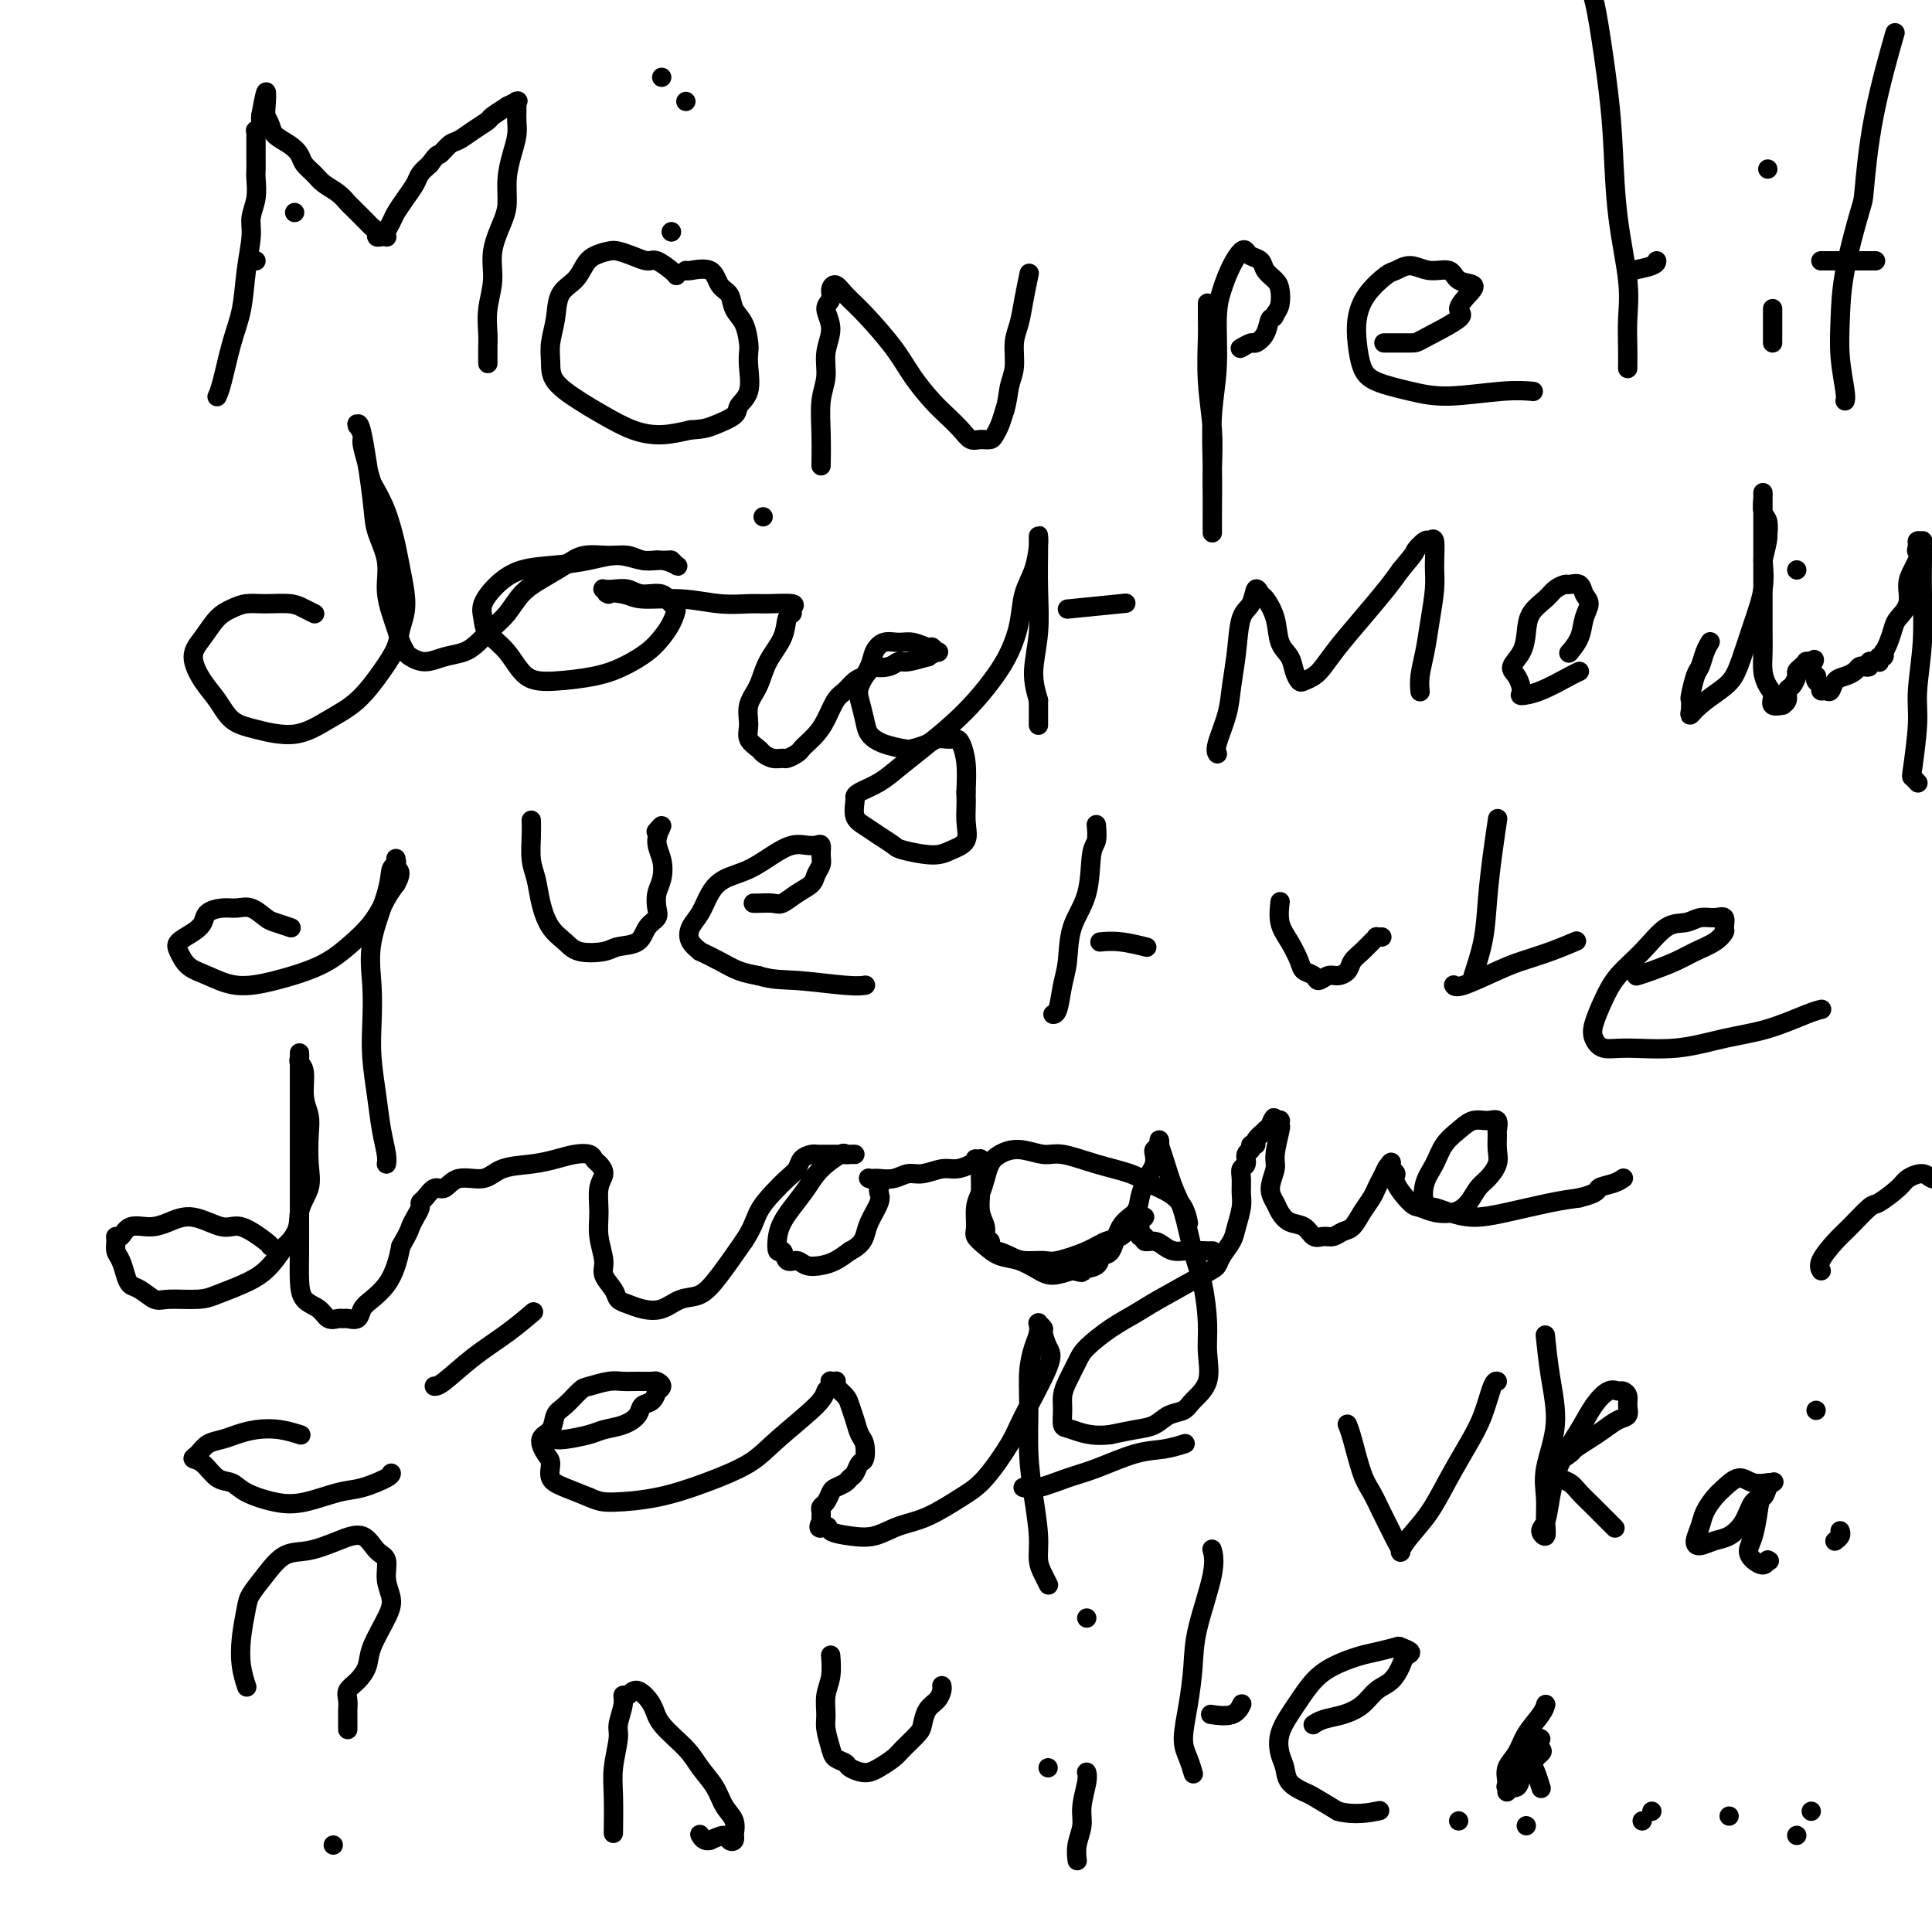 <svg viewBox='0 0 400 400' version='1.1' xmlns='http://www.w3.org/2000/svg' xmlns:xlink='http://www.w3.org/1999/xlink'><g fill='none' stroke='#000000' stroke-width='4' stroke-linecap='round' stroke-linejoin='round'><path d='M53,54c0.000,0.000 0.000,0.000 0,0c0.000,0.000 0.000,0.000 0,0c0.000,-0.000 0.000,0.000 0,0c0.000,-0.000 0.000,0.000 0,0'/><path d='M61,44c0.000,0.000 0.000,0.000 0,0c0.000,0.000 0.000,0.000 0,0c-0.000,0.000 0.000,0.000 0,0'/><path d='M45,82c-0.000,0.000 -0.000,0.000 0,0c0.000,-0.000 0.000,-0.000 0,0c-0.000,0.000 -0.000,0.000 0,0c0.000,-0.000 0.000,-0.000 0,0c-0.000,0.000 -0.001,0.001 0,0c0.001,-0.001 0.002,-0.005 0,0c-0.002,0.005 -0.009,0.019 0,0c0.009,-0.019 0.034,-0.070 0,0c-0.034,0.070 -0.126,0.261 0,0c0.126,-0.261 0.468,-0.975 1,-3c0.532,-2.025 1.252,-5.360 2,-8c0.748,-2.640 1.525,-4.586 2,-7c0.475,-2.414 0.649,-5.298 1,-8c0.351,-2.702 0.879,-5.223 1,-7c0.121,-1.777 -0.164,-2.809 0,-4c0.164,-1.191 0.776,-2.542 1,-4c0.224,-1.458 0.060,-3.024 0,-4c-0.060,-0.976 -0.016,-1.361 0,-2c0.016,-0.639 0.004,-1.533 0,-2c-0.004,-0.467 -0.001,-0.507 0,-1c0.001,-0.493 -0.001,-1.438 0,-2c0.001,-0.562 0.004,-0.742 0,-1c-0.004,-0.258 -0.015,-0.594 0,-1c0.015,-0.406 0.057,-0.883 0,-1c-0.057,-0.117 -0.211,0.126 0,0c0.211,-0.126 0.789,-0.621 1,-1c0.211,-0.379 0.057,-0.640 0,-1c-0.057,-0.360 -0.016,-0.817 0,-1c0.016,-0.183 0.008,-0.091 0,0'/><path d='M54,24c1.619,-9.204 1.165,-3.214 1,-1c-0.165,2.214 -0.041,0.652 0,0c0.041,-0.652 -0.002,-0.393 0,0c0.002,0.393 0.048,0.920 0,1c-0.048,0.080 -0.192,-0.288 0,0c0.192,0.288 0.719,1.232 1,2c0.281,0.768 0.316,1.360 1,2c0.684,0.640 2.016,1.326 3,2c0.984,0.674 1.618,1.335 2,2c0.382,0.665 0.512,1.334 1,2c0.488,0.666 1.334,1.329 2,2c0.666,0.671 1.152,1.349 2,2c0.848,0.651 2.059,1.273 3,2c0.941,0.727 1.614,1.557 2,2c0.386,0.443 0.486,0.500 1,1c0.514,0.500 1.444,1.444 2,2c0.556,0.556 0.740,0.723 1,1c0.260,0.277 0.595,0.662 1,1c0.405,0.338 0.879,0.627 1,1c0.121,0.373 -0.112,0.830 0,1c0.112,0.170 0.569,0.054 1,0c0.431,-0.054 0.836,-0.044 1,0c0.164,0.044 0.088,0.122 0,0c-0.088,-0.122 -0.188,-0.445 0,-1c0.188,-0.555 0.666,-1.342 1,-2c0.334,-0.658 0.526,-1.187 1,-2c0.474,-0.813 1.230,-1.909 2,-3c0.770,-1.091 1.553,-2.178 2,-3c0.447,-0.822 0.556,-1.378 1,-2c0.444,-0.622 1.222,-1.311 2,-2'/><path d='M89,34c1.902,-2.662 1.655,-1.817 2,-2c0.345,-0.183 1.280,-1.396 2,-2c0.720,-0.604 1.224,-0.601 2,-1c0.776,-0.399 1.824,-1.202 3,-2c1.176,-0.798 2.480,-1.591 3,-2c0.520,-0.409 0.255,-0.435 1,-1c0.745,-0.565 2.501,-1.669 3,-2c0.499,-0.331 -0.259,0.111 0,0c0.259,-0.111 1.533,-0.773 2,-1c0.467,-0.227 0.125,-0.017 0,0c-0.125,0.017 -0.033,-0.159 0,0c0.033,0.159 0.006,0.653 0,1c-0.006,0.347 0.009,0.549 0,1c-0.009,0.451 -0.040,1.152 0,2c0.040,0.848 0.153,1.841 0,3c-0.153,1.159 -0.571,2.482 -1,4c-0.429,1.518 -0.871,3.230 -1,5c-0.129,1.770 0.053,3.599 0,5c-0.053,1.401 -0.340,2.374 -1,4c-0.660,1.626 -1.694,3.904 -2,6c-0.306,2.096 0.114,4.009 0,6c-0.114,1.991 -0.763,4.061 -1,6c-0.237,1.939 -0.064,3.749 0,5c0.064,1.251 0.017,1.944 0,3c-0.017,1.056 -0.005,2.477 0,3c0.005,0.523 0.001,0.150 0,0c-0.001,-0.150 -0.001,-0.075 0,0'/><path d='M139,48c0.000,0.000 0.000,0.000 0,0c0.000,0.000 0.000,0.000 0,0c0.000,-0.000 0.000,-0.000 0,0c0.000,0.000 0.000,0.000 0,0c0.000,-0.000 0.000,-0.000 0,0c0.000,0.000 0.000,0.000 0,0c0.000,0.000 0.000,0.000 0,0c0.000,0.000 0.000,0.000 0,0c-0.000,0.000 0.000,0.000 0,0c0.000,0.000 0.000,0.000 0,0c0.000,0.000 0.000,0.000 0,0c0.000,0.000 0.000,0.000 0,0c0.000,0.000 0.000,0.000 0,0c-0.000,0.000 0.000,-0.000 0,0c0.000,0.000 0.000,0.000 0,0c0.000,0.000 0.000,0.000 0,0c0.000,0.000 0.000,0.000 0,0c0.000,0.000 0.000,0.000 0,0c0.000,0.000 0.000,0.000 0,0c0.000,0.000 0.000,0.000 0,0c0.000,0.000 0.000,0.000 0,0'/><path d='M139,48c0.000,0.000 0.000,0.000 0,0'/><path d='M140,57c-0.000,-0.000 -0.000,-0.000 0,0c0.000,0.000 0.000,0.000 0,0c-0.000,-0.000 -0.000,-0.000 0,0c0.000,0.000 0.000,0.000 0,0c-0.000,-0.000 -0.000,-0.000 0,0c0.000,0.000 0.000,0.000 0,0c-0.000,-0.000 -0.001,-0.002 0,0c0.001,0.002 0.004,0.007 0,0c-0.004,-0.007 -0.017,-0.025 0,0c0.017,0.025 0.062,0.095 0,0c-0.062,-0.095 -0.233,-0.355 -1,-1c-0.767,-0.645 -2.130,-1.676 -3,-2c-0.870,-0.324 -1.248,0.059 -2,0c-0.752,-0.059 -1.878,-0.561 -3,-1c-1.122,-0.439 -2.239,-0.816 -3,-1c-0.761,-0.184 -1.167,-0.175 -2,0c-0.833,0.175 -2.093,0.517 -3,1c-0.907,0.483 -1.462,1.108 -2,2c-0.538,0.892 -1.058,2.051 -2,3c-0.942,0.949 -2.305,1.688 -3,3c-0.695,1.312 -0.721,3.198 -1,5c-0.279,1.802 -0.811,3.521 -1,5c-0.189,1.479 -0.037,2.718 0,4c0.037,1.282 -0.043,2.607 1,4c1.043,1.393 3.208,2.854 5,4c1.792,1.146 3.212,1.977 5,3c1.788,1.023 3.943,2.237 6,3c2.057,0.763 4.016,1.075 6,1c1.984,-0.075 3.992,-0.538 6,-1'/><path d='M143,89c2.754,-0.130 3.638,-0.453 5,-1c1.362,-0.547 3.202,-1.316 4,-2c0.798,-0.684 0.554,-1.284 1,-2c0.446,-0.716 1.582,-1.550 2,-3c0.418,-1.450 0.119,-3.518 0,-5c-0.119,-1.482 -0.058,-2.379 0,-3c0.058,-0.621 0.114,-0.966 0,-2c-0.114,-1.034 -0.399,-2.758 -1,-4c-0.601,-1.242 -1.520,-2.003 -2,-3c-0.480,-0.997 -0.521,-2.229 -1,-3c-0.479,-0.771 -1.396,-1.082 -2,-2c-0.604,-0.918 -0.894,-2.442 -2,-3c-1.106,-0.558 -3.029,-0.150 -4,0c-0.971,0.150 -0.992,0.043 -1,0c-0.008,-0.043 -0.004,-0.021 0,0'/><path d='M170,96c0.000,-0.000 0.000,-0.000 0,0c-0.000,0.000 -0.000,0.000 0,0c0.000,-0.000 0.000,-0.001 0,0c-0.000,0.001 -0.000,0.005 0,0c0.000,-0.005 0.000,-0.018 0,0c-0.000,0.018 -0.001,0.067 0,0c0.001,-0.067 0.004,-0.250 0,0c-0.004,0.250 -0.017,0.932 0,0c0.017,-0.932 0.062,-3.476 0,-6c-0.062,-2.524 -0.232,-5.026 0,-7c0.232,-1.974 0.865,-3.421 1,-5c0.135,-1.579 -0.227,-3.291 0,-5c0.227,-1.709 1.044,-3.416 1,-5c-0.044,-1.584 -0.949,-3.046 -1,-4c-0.051,-0.954 0.753,-1.399 1,-2c0.247,-0.601 -0.062,-1.359 0,-2c0.062,-0.641 0.494,-1.166 1,-1c0.506,0.166 1.087,1.024 2,2c0.913,0.976 2.159,2.070 4,4c1.841,1.930 4.279,4.694 6,7c1.721,2.306 2.726,4.152 4,6c1.274,1.848 2.816,3.696 4,5c1.184,1.304 2.009,2.063 3,3c0.991,0.937 2.149,2.053 3,3c0.851,0.947 1.394,1.727 2,2c0.606,0.273 1.276,0.040 2,0c0.724,-0.040 1.503,0.113 2,0c0.497,-0.113 0.711,-0.492 1,-1c0.289,-0.508 0.654,-1.145 1,-2c0.346,-0.855 0.673,-1.927 1,-3'/><path d='M208,85c0.626,-1.886 0.692,-3.601 1,-5c0.308,-1.399 0.857,-2.481 1,-4c0.143,-1.519 -0.119,-3.475 0,-5c0.119,-1.525 0.620,-2.619 1,-4c0.380,-1.381 0.638,-3.051 1,-5c0.362,-1.949 0.828,-4.179 1,-5c0.172,-0.821 0.049,-0.235 0,0c-0.049,0.235 -0.025,0.117 0,0'/><path d='M137,16c0.000,0.000 0.000,0.000 0,0c0.000,0.000 0.000,0.000 0,0c0.000,0.000 0.000,0.000 0,0c0.000,0.000 0.000,0.000 0,0c0.000,0.000 0.000,0.000 0,0c0.000,0.000 0.000,-0.000 0,0c0.000,0.000 0.000,0.000 0,0c0.000,0.000 0.000,0.000 0,0c0.000,0.000 0.000,0.000 0,0c0.000,0.000 0.000,0.000 0,0'/><path d='M142,21c0.000,0.000 0.000,0.000 0,0c0.000,0.000 0.000,0.000 0,0c0.000,0.000 0.000,0.000 0,0c-0.000,-0.000 0.000,0.000 0,0c0.000,0.000 0.000,0.000 0,0c0.000,0.000 0.000,0.000 0,0c0.000,0.000 0.000,0.000 0,0c0.000,0.000 0.000,0.000 0,0c0.000,0.000 0.000,0.000 0,0c0.000,0.000 0.000,0.000 0,0c0.000,0.000 0.000,0.000 0,0c-0.000,0.000 0.000,0.000 0,0c0.000,0.000 0.000,0.000 0,0'/><path d='M250,63c-0.000,0.000 -0.000,0.001 0,0c0.000,-0.001 0.000,-0.003 0,0c-0.000,0.003 -0.000,0.010 0,0c0.000,-0.010 0.000,-0.037 0,0c-0.000,0.037 -0.001,0.137 0,0c0.001,-0.137 0.004,-0.511 0,0c-0.004,0.511 -0.015,1.906 0,3c0.015,1.094 0.057,1.887 0,4c-0.057,2.113 -0.211,5.546 0,9c0.211,3.454 0.789,6.929 1,10c0.211,3.071 0.057,5.739 0,8c-0.057,2.261 -0.015,4.114 0,6c0.015,1.886 0.004,3.805 0,5c-0.004,1.195 -0.002,1.667 0,2c0.002,0.333 0.005,0.527 0,0c-0.005,-0.527 -0.016,-1.774 0,-4c0.016,-2.226 0.059,-5.430 0,-9c-0.059,-3.570 -0.220,-7.505 0,-11c0.220,-3.495 0.822,-6.552 1,-10c0.178,-3.448 -0.068,-7.289 0,-10c0.068,-2.711 0.451,-4.292 1,-6c0.549,-1.708 1.264,-3.541 2,-5c0.736,-1.459 1.491,-2.543 2,-3c0.509,-0.457 0.770,-0.288 1,0c0.230,0.288 0.429,0.695 1,1c0.571,0.305 1.513,0.508 2,1c0.487,0.492 0.520,1.273 1,2c0.480,0.727 1.407,1.401 2,2c0.593,0.599 0.852,1.123 1,2c0.148,0.877 0.185,2.108 0,3c-0.185,0.892 -0.593,1.446 -1,2'/><path d='M264,65c-0.196,1.161 -0.687,0.564 -1,1c-0.313,0.436 -0.448,1.907 -1,3c-0.552,1.093 -1.521,1.810 -2,2c-0.479,0.190 -0.469,-0.145 -1,0c-0.531,0.145 -1.605,0.770 -2,1c-0.395,0.230 -0.113,0.066 0,0c0.113,-0.066 0.056,-0.033 0,0'/><path d='M287,71c-0.003,-0.000 -0.005,-0.000 0,0c0.005,0.000 0.019,0.000 0,0c-0.019,-0.000 -0.071,-0.000 0,0c0.071,0.000 0.267,0.000 0,0c-0.267,-0.000 -0.995,-0.001 0,0c0.995,0.001 3.712,0.005 5,0c1.288,-0.005 1.147,-0.019 3,-1c1.853,-0.981 5.702,-2.930 7,-4c1.298,-1.070 0.046,-1.261 0,-2c-0.046,-0.739 1.114,-2.025 2,-3c0.886,-0.975 1.497,-1.639 1,-2c-0.497,-0.361 -2.101,-0.419 -3,-1c-0.899,-0.581 -1.092,-1.686 -2,-2c-0.908,-0.314 -2.529,0.161 -4,0c-1.471,-0.161 -2.790,-0.960 -4,-1c-1.210,-0.040 -2.311,0.680 -3,1c-0.689,0.320 -0.967,0.242 -2,1c-1.033,0.758 -2.821,2.353 -4,4c-1.179,1.647 -1.749,3.348 -2,5c-0.251,1.652 -0.184,3.257 0,5c0.184,1.743 0.484,3.626 1,5c0.516,1.374 1.249,2.239 3,3c1.751,0.761 4.519,1.419 7,2c2.481,0.581 4.675,1.083 8,1c3.325,-0.083 7.780,-0.753 11,-1c3.220,-0.247 5.206,-0.071 6,0c0.794,0.071 0.397,0.035 0,0'/><path d='M330,0c-0.004,-0.015 -0.009,-0.031 0,0c0.009,0.031 0.030,0.108 0,0c-0.030,-0.108 -0.111,-0.401 0,0c0.111,0.401 0.416,1.498 1,5c0.584,3.502 1.449,9.411 2,14c0.551,4.589 0.789,7.857 1,12c0.211,4.143 0.396,9.160 1,14c0.604,4.840 1.626,9.503 2,13c0.374,3.497 0.100,5.826 0,8c-0.100,2.174 -0.027,4.191 0,6c0.027,1.809 0.007,3.410 0,4c-0.007,0.590 -0.002,0.169 0,0c0.002,-0.169 0.001,-0.084 0,0'/><path d='M338,56c-0.000,0.000 -0.000,0.000 0,0c0.000,-0.000 0.001,-0.000 0,0c-0.001,0.000 -0.004,0.001 0,0c0.004,-0.001 0.015,-0.003 0,0c-0.015,0.003 -0.057,0.011 0,0c0.057,-0.011 0.211,-0.042 0,0c-0.211,0.042 -0.789,0.155 0,0c0.789,-0.155 2.943,-0.580 4,-1c1.057,-0.420 1.016,-0.834 1,-1c-0.016,-0.166 -0.008,-0.083 0,0'/><path d='M367,64c0.000,-0.001 0.000,-0.001 0,0c0.000,0.001 0.000,0.004 0,0c0.000,-0.004 0.000,-0.015 0,0c0.000,0.015 0.000,0.057 0,0c0.000,-0.057 0.000,-0.211 0,0c0.000,0.211 -0.000,0.789 0,2c0.000,1.211 0.000,3.057 0,4c0.000,0.943 0.000,0.984 0,1c-0.000,0.016 0.000,0.008 0,0'/><path d='M366,35c0.000,0.000 0.000,0.000 0,0c0.000,0.000 0.000,0.000 0,0c0.000,0.000 0.000,-0.000 0,0c0.000,0.000 0.000,0.000 0,0c0.000,-0.000 0.000,0.000 0,0c0.000,0.000 0.000,0.000 0,0'/><path d='M392,8c-0.008,0.026 -0.015,0.053 0,0c0.015,-0.053 0.053,-0.185 0,0c-0.053,0.185 -0.197,0.688 0,0c0.197,-0.688 0.736,-2.568 0,0c-0.736,2.568 -2.747,9.584 -4,16c-1.253,6.416 -1.748,12.233 -2,15c-0.252,2.767 -0.260,2.485 -1,5c-0.740,2.515 -2.212,7.826 -3,12c-0.788,4.174 -0.891,7.210 -1,10c-0.109,2.790 -0.225,5.336 0,8c0.225,2.664 0.791,5.448 1,7c0.209,1.552 0.060,1.872 0,2c-0.060,0.128 -0.030,0.064 0,0'/><path d='M377,54c0.000,0.000 0.000,0.000 0,0c-0.000,0.000 -0.000,0.000 0,0c0.000,-0.000 0.000,0.000 0,0c-0.000,0.000 -0.001,0.000 0,0c0.001,0.000 0.005,0.000 0,0c-0.005,0.000 -0.018,0.000 0,0c0.018,0.000 0.068,0.000 1,0c0.932,0.000 2.745,0.000 4,0c1.255,0.000 1.953,0.000 3,0c1.047,0.000 2.442,0.000 3,0c0.558,0.000 0.279,0.000 0,0'/><path d='M65,127c0.000,0.000 0.000,0.000 0,0c-0.000,-0.000 -0.000,-0.000 0,0c0.000,0.000 0.002,0.001 0,0c-0.002,-0.001 -0.006,-0.003 0,0c0.006,0.003 0.023,0.011 0,0c-0.023,-0.011 -0.084,-0.041 0,0c0.084,0.041 0.315,0.154 0,0c-0.315,-0.154 -1.175,-0.575 -2,-1c-0.825,-0.425 -1.613,-0.856 -3,-1c-1.387,-0.144 -3.372,-0.002 -5,0c-1.628,0.002 -2.900,-0.136 -4,0c-1.100,0.136 -2.027,0.546 -3,1c-0.973,0.454 -1.993,0.952 -3,2c-1.007,1.048 -2.003,2.644 -3,4c-0.997,1.356 -1.996,2.471 -2,4c-0.004,1.529 0.986,3.474 2,5c1.014,1.526 2.051,2.635 3,4c0.949,1.365 1.810,2.986 3,4c1.190,1.014 2.709,1.420 5,2c2.291,0.580 5.353,1.334 8,1c2.647,-0.334 4.880,-1.758 7,-3c2.120,-1.242 4.128,-2.303 6,-4c1.872,-1.697 3.609,-4.029 5,-6c1.391,-1.971 2.437,-3.581 3,-5c0.563,-1.419 0.643,-2.647 1,-4c0.357,-1.353 0.991,-2.832 1,-5c0.009,-2.168 -0.606,-5.024 -1,-7c-0.394,-1.976 -0.568,-3.070 -1,-5c-0.432,-1.930 -1.124,-4.694 -2,-7c-0.876,-2.306 -1.938,-4.153 -3,-6'/><path d='M77,100c-1.090,-3.472 -0.814,-3.151 -1,-4c-0.186,-0.849 -0.835,-2.867 -1,-4c-0.165,-1.133 0.154,-1.379 0,-2c-0.154,-0.621 -0.780,-1.615 -1,-2c-0.220,-0.385 -0.033,-0.159 0,0c0.033,0.159 -0.089,0.253 0,0c0.089,-0.253 0.387,-0.852 1,2c0.613,2.852 1.540,9.155 2,13c0.460,3.845 0.452,5.231 1,7c0.548,1.769 1.652,3.919 2,6c0.348,2.081 -0.061,4.091 0,6c0.061,1.909 0.592,3.715 1,5c0.408,1.285 0.692,2.048 1,3c0.308,0.952 0.640,2.094 1,3c0.360,0.906 0.746,1.575 1,2c0.254,0.425 0.374,0.606 1,1c0.626,0.394 1.756,1.000 3,1c1.244,-0.000 2.601,-0.607 4,-1c1.399,-0.393 2.838,-0.573 4,-1c1.162,-0.427 2.045,-1.100 3,-2c0.955,-0.900 1.981,-2.026 3,-3c1.019,-0.974 2.032,-1.796 3,-3c0.968,-1.204 1.893,-2.792 3,-4c1.107,-1.208 2.397,-2.038 4,-3c1.603,-0.962 3.521,-2.058 5,-3c1.479,-0.942 2.521,-1.730 4,-2c1.479,-0.270 3.397,-0.021 5,0c1.603,0.021 2.893,-0.187 4,0c1.107,0.187 2.031,0.768 3,1c0.969,0.232 1.985,0.116 3,0'/><path d='M136,116c2.949,0.099 2.821,-0.154 3,0c0.179,0.154 0.664,0.716 1,1c0.336,0.284 0.521,0.289 0,0c-0.521,-0.289 -1.750,-0.873 -3,-1c-1.250,-0.127 -2.521,0.202 -4,0c-1.479,-0.202 -3.165,-0.936 -5,-1c-1.835,-0.064 -3.820,0.542 -6,1c-2.180,0.458 -4.556,0.769 -7,1c-2.444,0.231 -4.956,0.382 -7,1c-2.044,0.618 -3.621,1.703 -5,3c-1.379,1.297 -2.558,2.806 -3,4c-0.442,1.194 -0.145,2.072 0,3c0.145,0.928 0.137,1.907 1,3c0.863,1.093 2.596,2.302 4,4c1.404,1.698 2.480,3.886 4,5c1.520,1.114 3.485,1.155 6,1c2.515,-0.155 5.580,-0.505 8,-1c2.420,-0.495 4.194,-1.135 6,-2c1.806,-0.865 3.644,-1.957 5,-3c1.356,-1.043 2.230,-2.039 3,-3c0.770,-0.961 1.437,-1.889 2,-3c0.563,-1.111 1.021,-2.407 1,-3c-0.021,-0.593 -0.523,-0.485 -1,-1c-0.477,-0.515 -0.930,-1.655 -2,-2c-1.070,-0.345 -2.757,0.103 -4,0c-1.243,-0.103 -2.043,-0.757 -3,-1c-0.957,-0.243 -2.071,-0.075 -3,0c-0.929,0.075 -1.673,0.059 -2,0c-0.327,-0.059 -0.236,-0.160 0,0c0.236,0.160 0.618,0.580 1,1'/><path d='M126,123c-1.628,-0.529 1.303,-0.352 3,0c1.697,0.352 2.160,0.879 4,1c1.840,0.121 5.058,-0.165 8,0c2.942,0.165 5.607,0.779 8,1c2.393,0.221 4.513,0.049 6,0c1.487,-0.049 2.343,0.026 4,0c1.657,-0.026 4.117,-0.154 5,0c0.883,0.154 0.188,0.588 0,1c-0.188,0.412 0.130,0.802 0,1c-0.130,0.198 -0.708,0.205 -1,1c-0.292,0.795 -0.298,2.380 -1,4c-0.702,1.620 -2.099,3.277 -3,5c-0.901,1.723 -1.306,3.512 -2,5c-0.694,1.488 -1.676,2.675 -2,4c-0.324,1.325 0.010,2.790 0,4c-0.010,1.210 -0.364,2.166 0,3c0.364,0.834 1.444,1.545 2,2c0.556,0.455 0.586,0.655 1,1c0.414,0.345 1.210,0.835 2,1c0.790,0.165 1.573,0.003 2,0c0.427,-0.003 0.499,0.151 1,0c0.501,-0.151 1.433,-0.609 2,-1c0.567,-0.391 0.771,-0.717 1,-1c0.229,-0.283 0.484,-0.523 1,-1c0.516,-0.477 1.293,-1.192 2,-2c0.707,-0.808 1.344,-1.708 2,-3c0.656,-1.292 1.330,-2.975 2,-4c0.670,-1.025 1.334,-1.391 2,-2c0.666,-0.609 1.333,-1.460 2,-2c0.667,-0.540 1.333,-0.770 2,-1'/><path d='M179,140c2.311,-2.791 1.587,-2.269 2,-2c0.413,0.269 1.961,0.283 3,0c1.039,-0.283 1.568,-0.865 2,-1c0.432,-0.135 0.768,0.175 2,0c1.232,-0.175 3.360,-0.836 4,-1c0.640,-0.164 -0.208,0.167 0,0c0.208,-0.167 1.472,-0.833 2,-1c0.528,-0.167 0.318,0.166 0,0c-0.318,-0.166 -0.746,-0.831 -1,-1c-0.254,-0.169 -0.334,0.156 -1,0c-0.666,-0.156 -1.917,-0.794 -3,-1c-1.083,-0.206 -1.996,0.021 -3,0c-1.004,-0.021 -2.098,-0.289 -3,0c-0.902,0.289 -1.611,1.133 -2,2c-0.389,0.867 -0.456,1.755 -1,3c-0.544,1.245 -1.564,2.848 -2,4c-0.436,1.152 -0.289,1.853 0,3c0.289,1.147 0.720,2.739 1,4c0.280,1.261 0.411,2.192 1,3c0.589,0.808 1.638,1.495 3,2c1.362,0.505 3.037,0.829 4,1c0.963,0.171 1.214,0.190 2,0c0.786,-0.190 2.109,-0.587 3,-1c0.891,-0.413 1.352,-0.842 2,-1c0.648,-0.158 1.484,-0.046 2,0c0.516,0.046 0.713,0.026 1,0c0.287,-0.026 0.665,-0.059 1,0c0.335,0.059 0.629,0.208 1,1c0.371,0.792 0.820,2.226 1,4c0.180,1.774 0.090,3.887 0,6'/><path d='M200,164c0.117,2.690 -0.091,4.416 0,6c0.091,1.584 0.482,3.025 0,4c-0.482,0.975 -1.837,1.485 -3,2c-1.163,0.515 -2.135,1.036 -4,1c-1.865,-0.036 -4.623,-0.627 -6,-1c-1.377,-0.373 -1.374,-0.527 -2,-1c-0.626,-0.473 -1.881,-1.265 -3,-2c-1.119,-0.735 -2.103,-1.415 -3,-2c-0.897,-0.585 -1.706,-1.076 -2,-2c-0.294,-0.924 -0.071,-2.280 0,-3c0.071,-0.720 -0.009,-0.803 0,-1c0.009,-0.197 0.108,-0.509 1,-1c0.892,-0.491 2.576,-1.162 4,-2c1.424,-0.838 2.586,-1.844 4,-3c1.414,-1.156 3.078,-2.464 5,-4c1.922,-1.536 4.102,-3.301 6,-5c1.898,-1.699 3.516,-3.332 5,-5c1.484,-1.668 2.835,-3.372 4,-5c1.165,-1.628 2.144,-3.181 3,-5c0.856,-1.819 1.588,-3.902 2,-6c0.412,-2.098 0.503,-4.209 1,-6c0.497,-1.791 1.401,-3.261 2,-5c0.599,-1.739 0.893,-3.747 1,-5c0.107,-1.253 0.028,-1.753 0,-2c-0.028,-0.247 -0.006,-0.243 0,0c0.006,0.243 -0.003,0.724 0,1c0.003,0.276 0.017,0.347 0,2c-0.017,1.653 -0.066,4.886 0,8c0.066,3.114 0.249,6.108 0,9c-0.249,2.892 -0.928,5.684 -1,8c-0.072,2.316 0.464,4.158 1,6'/><path d='M215,145c0.000,6.083 -0.000,5.292 0,5c0.000,-0.292 0.000,-0.083 0,0c-0.000,0.083 0.000,0.042 0,0'/><path d='M222,126c-0.006,0.001 -0.012,0.001 0,0c0.012,-0.001 0.041,-0.004 0,0c-0.041,0.004 -0.152,0.015 0,0c0.152,-0.015 0.565,-0.057 0,0c-0.565,0.057 -2.110,0.211 0,0c2.110,-0.211 7.876,-0.788 10,-1c2.124,-0.212 0.607,-0.061 0,0c-0.607,0.061 -0.303,0.030 0,0'/><path d='M158,107c0.000,0.000 0.000,0.000 0,0c0.000,0.000 0.000,0.000 0,0c0.000,0.000 0.000,-0.000 0,0c0.000,0.000 0.000,0.000 0,0c0.000,0.000 0.000,0.000 0,0'/><path d='M252,156c-0.000,-0.000 -0.000,-0.000 0,0c0.000,0.000 0.000,0.000 0,0c-0.000,-0.000 -0.000,-0.000 0,0c0.000,0.000 0.001,0.001 0,0c-0.001,-0.001 -0.002,-0.003 0,0c0.002,0.003 0.007,0.011 0,0c-0.007,-0.011 -0.027,-0.041 0,0c0.027,0.041 0.102,0.152 0,0c-0.102,-0.152 -0.379,-0.569 0,-2c0.379,-1.431 1.415,-3.876 2,-6c0.585,-2.124 0.720,-3.926 1,-6c0.280,-2.074 0.705,-4.419 1,-7c0.295,-2.581 0.459,-5.398 1,-7c0.541,-1.602 1.458,-1.988 2,-3c0.542,-1.012 0.707,-2.651 1,-3c0.293,-0.349 0.712,0.591 1,1c0.288,0.409 0.444,0.287 1,1c0.556,0.713 1.511,2.261 2,4c0.489,1.739 0.511,3.668 1,5c0.489,1.332 1.443,2.067 2,3c0.557,0.933 0.715,2.063 1,3c0.285,0.937 0.697,1.680 1,2c0.303,0.320 0.498,0.216 1,0c0.502,-0.216 1.310,-0.543 2,-1c0.690,-0.457 1.262,-1.045 2,-2c0.738,-0.955 1.641,-2.277 3,-4c1.359,-1.723 3.174,-3.849 5,-6c1.826,-2.151 3.665,-4.329 5,-6c1.335,-1.671 2.168,-2.836 3,-4'/><path d='M290,118c3.664,-4.338 2.824,-3.683 3,-4c0.176,-0.317 1.369,-1.606 2,-2c0.631,-0.394 0.702,0.108 1,0c0.298,-0.108 0.823,-0.827 1,0c0.177,0.827 0.005,3.200 0,5c-0.005,1.800 0.156,3.025 0,5c-0.156,1.975 -0.630,4.698 -1,7c-0.370,2.302 -0.635,4.184 -1,6c-0.365,1.816 -0.829,3.566 -1,5c-0.171,1.434 -0.049,2.553 0,3c0.049,0.447 0.024,0.224 0,0'/><path d='M325,135c-0.000,0.000 -0.000,0.000 0,0c0.000,-0.000 0.001,-0.001 0,0c-0.001,0.001 -0.002,0.002 0,0c0.002,-0.002 0.007,-0.009 0,0c-0.007,0.009 -0.028,0.032 0,0c0.028,-0.032 0.103,-0.120 0,0c-0.103,0.120 -0.385,0.447 0,0c0.385,-0.447 1.436,-1.668 2,-3c0.564,-1.332 0.642,-2.773 1,-4c0.358,-1.227 0.998,-2.238 1,-3c0.002,-0.762 -0.633,-1.274 -1,-2c-0.367,-0.726 -0.467,-1.667 -1,-2c-0.533,-0.333 -1.498,-0.057 -2,0c-0.502,0.057 -0.540,-0.106 -1,0c-0.460,0.106 -1.340,0.482 -2,1c-0.660,0.518 -1.099,1.178 -2,2c-0.901,0.822 -2.263,1.804 -3,3c-0.737,1.196 -0.848,2.604 -1,4c-0.152,1.396 -0.345,2.781 -1,4c-0.655,1.219 -1.774,2.273 -2,3c-0.226,0.727 0.440,1.127 1,2c0.560,0.873 1.015,2.220 1,3c-0.015,0.780 -0.502,0.994 0,1c0.502,0.006 1.991,-0.194 4,-1c2.009,-0.806 4.539,-2.216 6,-3c1.461,-0.784 1.855,-0.942 2,-1c0.145,-0.058 0.041,-0.017 0,0c-0.041,0.017 -0.021,0.008 0,0'/><path d='M325,135c0.000,0.000 0.000,0.000 0,0c0.000,0.000 0.000,0.000 0,0c0.000,0.000 0.000,0.000 0,0c0.000,0.000 0.000,0.000 0,0c0.000,-0.000 0.000,0.000 0,0c0.000,0.000 0.000,0.000 0,0c0.000,0.000 0.000,0.000 0,0'/><path d='M354,133c0.000,-0.000 0.000,-0.000 0,0c-0.000,0.000 -0.000,0.000 0,0c0.000,-0.000 0.000,-0.000 0,0c-0.000,0.000 -0.000,0.000 0,0c0.000,-0.000 0.000,-0.000 0,0c-0.000,0.000 -0.000,0.000 0,0c0.000,-0.000 0.000,-0.000 0,0c-0.000,0.000 -0.000,0.000 0,0c0.000,-0.000 0.001,-0.001 0,0c-0.001,0.001 -0.003,0.005 0,0c0.003,-0.005 0.012,-0.019 0,0c-0.012,0.019 -0.044,0.072 0,0c0.044,-0.072 0.166,-0.267 0,0c-0.166,0.267 -0.619,0.998 -1,2c-0.381,1.002 -0.690,2.275 -1,3c-0.310,0.725 -0.620,0.903 -1,2c-0.380,1.097 -0.830,3.112 -1,4c-0.170,0.888 -0.061,0.649 0,1c0.061,0.351 0.075,1.292 0,2c-0.075,0.708 -0.238,1.184 0,1c0.238,-0.184 0.878,-1.029 2,-2c1.122,-0.971 2.725,-2.068 4,-3c1.275,-0.932 2.223,-1.700 3,-3c0.777,-1.300 1.384,-3.132 2,-5c0.616,-1.868 1.243,-3.772 2,-6c0.757,-2.228 1.645,-4.779 2,-7c0.355,-2.221 0.178,-4.110 0,-6'/><path d='M365,116c1.138,-4.684 0.985,-4.393 1,-5c0.015,-0.607 0.200,-2.110 0,-3c-0.200,-0.890 -0.786,-1.167 -1,-2c-0.214,-0.833 -0.057,-2.223 0,-3c0.057,-0.777 0.015,-0.943 0,-1c-0.015,-0.057 -0.004,-0.007 0,0c0.004,0.007 0.001,-0.029 0,0c-0.001,0.029 -0.000,0.123 0,1c0.000,0.877 0.000,2.537 0,4c-0.000,1.463 -0.000,2.730 0,4c0.000,1.270 0.000,2.545 0,4c-0.000,1.455 -0.001,3.092 0,5c0.001,1.908 0.003,4.086 0,6c-0.003,1.914 -0.011,3.562 0,5c0.011,1.438 0.039,2.666 0,4c-0.039,1.334 -0.146,2.774 0,4c0.146,1.226 0.546,2.238 1,3c0.454,0.762 0.963,1.274 1,2c0.037,0.726 -0.397,1.666 0,2c0.397,0.334 1.626,0.063 2,0c0.374,-0.063 -0.106,0.081 0,0c0.106,-0.081 0.798,-0.389 1,-1c0.202,-0.611 -0.087,-1.525 0,-2c0.087,-0.475 0.549,-0.509 1,-1c0.451,-0.491 0.890,-1.438 1,-2c0.110,-0.562 -0.111,-0.739 0,-1c0.111,-0.261 0.552,-0.606 1,-1c0.448,-0.394 0.904,-0.838 1,-1c0.096,-0.162 -0.166,-0.044 0,0c0.166,0.044 0.762,0.012 1,0c0.238,-0.012 0.119,-0.006 0,0'/><path d='M375,137c1.254,-1.209 0.387,0.267 0,1c-0.387,0.733 -0.296,0.721 0,1c0.296,0.279 0.796,0.849 1,1c0.204,0.151 0.110,-0.118 0,0c-0.110,0.118 -0.237,0.622 0,1c0.237,0.378 0.836,0.630 1,1c0.164,0.370 -0.108,0.856 0,1c0.108,0.144 0.596,-0.055 1,0c0.404,0.055 0.724,0.365 1,0c0.276,-0.365 0.507,-1.404 1,-2c0.493,-0.596 1.246,-0.747 2,-1c0.754,-0.253 1.508,-0.607 2,-1c0.492,-0.393 0.723,-0.823 1,-1c0.277,-0.177 0.600,-0.100 1,0c0.400,0.100 0.878,0.224 1,0c0.122,-0.224 -0.112,-0.796 0,-1c0.112,-0.204 0.570,-0.039 1,0c0.430,0.039 0.833,-0.046 1,0c0.167,0.046 0.096,0.224 0,0c-0.096,-0.224 -0.219,-0.850 0,-1c0.219,-0.150 0.780,0.174 1,0c0.220,-0.174 0.099,-0.847 0,-1c-0.099,-0.153 -0.176,0.214 0,0c0.176,-0.214 0.607,-1.008 1,-2c0.393,-0.992 0.749,-2.181 1,-3c0.251,-0.819 0.396,-1.269 1,-2c0.604,-0.731 1.667,-1.742 2,-3c0.333,-1.258 -0.064,-2.762 0,-4c0.064,-1.238 0.590,-2.211 1,-3c0.410,-0.789 0.705,-1.395 1,-2'/><path d='M397,116c1.543,-3.812 0.399,-2.343 0,-2c-0.399,0.343 -0.054,-0.442 0,-1c0.054,-0.558 -0.181,-0.889 0,-1c0.181,-0.111 0.780,-0.001 1,0c0.220,0.001 0.060,-0.108 0,0c-0.060,0.108 -0.020,0.433 0,1c0.020,0.567 0.020,1.378 0,3c-0.020,1.622 -0.062,4.057 0,7c0.062,2.943 0.226,6.395 0,10c-0.226,3.605 -0.841,7.362 -1,10c-0.159,2.638 0.140,4.157 0,7c-0.140,2.843 -0.717,7.010 -1,9c-0.283,1.990 -0.272,1.801 0,2c0.272,0.199 0.804,0.784 1,1c0.196,0.216 0.056,0.062 0,0c-0.056,-0.062 -0.028,-0.031 0,0'/><path d='M399,125c-0.001,0.000 -0.002,0.000 0,0c0.002,0.000 0.006,-0.000 0,0c-0.006,0.000 -0.022,0.000 0,0c0.022,-0.000 0.083,-0.000 0,0c-0.083,0.000 -0.311,0.000 0,0c0.311,0.000 1.161,0.000 2,0c0.839,0.000 1.668,0.000 2,0c0.332,0.000 0.166,0.000 0,0'/><path d='M372,118c0.000,0.000 0.000,0.000 0,0c0.000,0.000 0.000,-0.000 0,0c0.000,0.000 0.000,0.000 0,0'/><path d='M60,192c-0.000,-0.000 -0.000,-0.000 0,0c0.000,0.000 0.000,0.000 0,0c-0.000,-0.000 -0.000,-0.000 0,0c0.000,0.000 0.000,0.000 0,0c-0.000,-0.000 -0.001,-0.000 0,0c0.001,0.000 0.003,0.001 0,0c-0.003,-0.001 -0.011,-0.004 0,0c0.011,0.004 0.040,0.013 0,0c-0.040,-0.013 -0.149,-0.050 0,0c0.149,0.050 0.556,0.185 0,0c-0.556,-0.185 -2.077,-0.691 -3,-1c-0.923,-0.309 -1.249,-0.420 -2,-1c-0.751,-0.580 -1.927,-1.628 -3,-2c-1.073,-0.372 -2.043,-0.070 -3,0c-0.957,0.070 -1.899,-0.094 -3,0c-1.101,0.094 -2.359,0.447 -3,1c-0.641,0.553 -0.664,1.307 -1,2c-0.336,0.693 -0.983,1.326 -2,2c-1.017,0.674 -2.403,1.390 -3,2c-0.597,0.610 -0.404,1.115 0,2c0.404,0.885 1.020,2.152 2,3c0.980,0.848 2.326,1.277 4,2c1.674,0.723 3.676,1.738 6,2c2.324,0.262 4.968,-0.230 8,-1c3.032,-0.770 6.450,-1.820 9,-3c2.550,-1.180 4.230,-2.492 6,-4c1.770,-1.508 3.630,-3.214 5,-5c1.370,-1.786 2.248,-3.653 3,-5c0.752,-1.347 1.376,-2.173 2,-3'/><path d='M82,183c1.547,-2.722 0.416,-3.027 0,-3c-0.416,0.027 -0.115,0.386 0,0c0.115,-0.386 0.044,-1.518 0,-2c-0.044,-0.482 -0.062,-0.313 0,0c0.062,0.313 0.202,0.769 0,1c-0.202,0.231 -0.748,0.237 -1,1c-0.252,0.763 -0.212,2.283 -1,5c-0.788,2.717 -2.404,6.629 -3,10c-0.596,3.371 -0.171,6.200 0,9c0.171,2.800 0.088,5.572 0,8c-0.088,2.428 -0.181,4.511 0,7c0.181,2.489 0.637,5.385 1,8c0.363,2.615 0.633,4.948 1,7c0.367,2.052 0.829,3.822 1,5c0.171,1.178 0.049,1.765 0,2c-0.049,0.235 -0.024,0.117 0,0'/><path d='M110,170c0.000,0.000 0.000,0.001 0,0c-0.000,-0.001 -0.000,-0.002 0,0c0.000,0.002 0.000,0.008 0,0c-0.000,-0.008 -0.001,-0.028 0,0c0.001,0.028 0.003,0.106 0,0c-0.003,-0.106 -0.013,-0.396 0,0c0.013,0.396 0.047,1.478 0,3c-0.047,1.522 -0.175,3.485 0,5c0.175,1.515 0.652,2.581 1,4c0.348,1.419 0.565,3.190 1,5c0.435,1.810 1.087,3.658 2,5c0.913,1.342 2.086,2.176 3,3c0.914,0.824 1.567,1.637 3,2c1.433,0.363 3.645,0.277 5,0c1.355,-0.277 1.852,-0.745 3,-1c1.148,-0.255 2.948,-0.298 4,-1c1.052,-0.702 1.357,-2.063 2,-3c0.643,-0.937 1.624,-1.450 2,-2c0.376,-0.550 0.148,-1.136 0,-2c-0.148,-0.864 -0.217,-2.005 0,-3c0.217,-0.995 0.720,-1.842 1,-3c0.280,-1.158 0.337,-2.625 0,-4c-0.337,-1.375 -1.070,-2.657 -1,-4c0.070,-1.343 0.942,-2.746 1,-3c0.058,-0.254 -0.698,0.642 -1,1c-0.302,0.358 -0.151,0.179 0,0'/><path d='M156,187c0.000,0.000 0.000,0.000 0,0c-0.000,-0.000 -0.000,-0.000 0,0c0.000,0.000 0.001,0.000 0,0c-0.001,-0.000 -0.004,-0.000 0,0c0.004,0.000 0.017,0.002 0,0c-0.017,-0.002 -0.063,-0.006 0,0c0.063,0.006 0.234,0.024 1,0c0.766,-0.024 2.127,-0.089 3,0c0.873,0.089 1.257,0.333 2,0c0.743,-0.333 1.845,-1.244 3,-2c1.155,-0.756 2.363,-1.359 3,-2c0.637,-0.641 0.704,-1.321 1,-2c0.296,-0.679 0.820,-1.359 1,-2c0.180,-0.641 0.016,-1.245 0,-2c-0.016,-0.755 0.118,-1.662 0,-2c-0.118,-0.338 -0.487,-0.109 -1,0c-0.513,0.109 -1.169,0.098 -2,0c-0.831,-0.098 -1.836,-0.281 -3,0c-1.164,0.281 -2.485,1.027 -4,2c-1.515,0.973 -3.222,2.175 -5,3c-1.778,0.825 -3.627,1.274 -5,2c-1.373,0.726 -2.268,1.729 -3,3c-0.732,1.271 -1.299,2.808 -2,4c-0.701,1.192 -1.535,2.038 -2,3c-0.465,0.962 -0.561,2.040 0,3c0.561,0.960 1.780,1.801 2,2c0.220,0.199 -0.560,-0.246 0,0c0.560,0.246 2.458,1.182 4,2c1.542,0.818 2.726,1.520 4,2c1.274,0.480 2.637,0.740 4,1'/><path d='M157,202c3.126,0.939 4.941,0.788 8,1c3.059,0.212 7.362,0.788 10,1c2.638,0.212 3.611,0.061 4,0c0.389,-0.061 0.195,-0.030 0,0'/><path d='M227,171c0.000,0.000 0.000,0.001 0,0c-0.000,-0.001 -0.000,-0.003 0,0c0.000,0.003 0.001,0.011 0,0c-0.001,-0.011 -0.004,-0.040 0,0c0.004,0.040 0.014,0.151 0,0c-0.014,-0.151 -0.053,-0.564 0,0c0.053,0.564 0.197,2.103 0,3c-0.197,0.897 -0.735,1.151 -1,3c-0.265,1.849 -0.256,5.294 -1,8c-0.744,2.706 -2.242,4.672 -3,7c-0.758,2.328 -0.778,5.016 -1,7c-0.222,1.984 -0.647,3.264 -1,5c-0.353,1.736 -0.633,3.929 -1,5c-0.367,1.071 -0.819,1.020 -1,1c-0.181,-0.020 -0.090,-0.010 0,0'/><path d='M228,195c-0.000,0.000 -0.000,0.000 0,0c0.000,-0.000 0.001,-0.000 0,0c-0.001,0.000 -0.003,0.000 0,0c0.003,-0.000 0.011,-0.001 0,0c-0.011,0.001 -0.040,0.004 0,0c0.040,-0.004 0.151,-0.015 0,0c-0.151,0.015 -0.562,0.057 0,0c0.562,-0.057 2.099,-0.211 4,0c1.901,0.211 4.166,0.788 5,1c0.834,0.212 0.238,0.061 0,0c-0.238,-0.061 -0.119,-0.030 0,0'/><path d='M265,187c0.000,-0.000 0.000,-0.000 0,0c-0.000,0.000 -0.000,0.001 0,0c0.000,-0.001 0.000,-0.003 0,0c-0.000,0.003 -0.002,0.013 0,0c0.002,-0.013 0.006,-0.048 0,0c-0.006,0.048 -0.023,0.180 0,0c0.023,-0.180 0.085,-0.672 0,0c-0.085,0.672 -0.317,2.508 0,4c0.317,1.492 1.183,2.639 2,4c0.817,1.361 1.584,2.935 2,4c0.416,1.065 0.481,1.621 1,2c0.519,0.379 1.491,0.583 2,1c0.509,0.417 0.555,1.048 1,1c0.445,-0.048 1.288,-0.775 2,-1c0.712,-0.225 1.293,0.052 2,0c0.707,-0.052 1.538,-0.435 2,-1c0.462,-0.565 0.553,-1.314 1,-2c0.447,-0.686 1.248,-1.308 2,-2c0.752,-0.692 1.455,-1.453 2,-2c0.545,-0.547 0.930,-0.879 1,-1c0.070,-0.121 -0.177,-0.033 0,0c0.177,0.033 0.778,0.009 1,0c0.222,-0.009 0.063,-0.003 0,0c-0.063,0.003 -0.032,0.001 0,0'/><path d='M310,170c0.000,-0.000 0.000,-0.000 0,0c-0.000,0.000 -0.000,0.001 0,0c0.000,-0.001 0.001,-0.006 0,0c-0.001,0.006 -0.003,0.021 0,0c0.003,-0.021 0.012,-0.077 0,0c-0.012,0.077 -0.043,0.289 0,0c0.043,-0.289 0.162,-1.079 0,0c-0.162,1.079 -0.604,4.026 -1,7c-0.396,2.974 -0.747,5.974 -1,9c-0.253,3.026 -0.408,6.079 -1,9c-0.592,2.921 -1.621,5.709 -2,7c-0.379,1.291 -0.108,1.083 0,1c0.108,-0.083 0.054,-0.042 0,0'/><path d='M301,204c0.001,0.001 0.002,0.003 0,0c-0.002,-0.003 -0.006,-0.010 0,0c0.006,0.010 0.022,0.039 0,0c-0.022,-0.039 -0.083,-0.145 0,0c0.083,0.145 0.310,0.543 2,0c1.690,-0.543 4.841,-2.026 7,-3c2.159,-0.974 3.324,-1.438 5,-2c1.676,-0.562 3.862,-1.223 6,-2c2.138,-0.777 4.230,-1.671 5,-2c0.770,-0.329 0.220,-0.094 0,0c-0.220,0.094 -0.110,0.047 0,0'/><path d='M339,202c0.004,-0.001 0.008,-0.003 0,0c-0.008,0.003 -0.029,0.009 0,0c0.029,-0.009 0.107,-0.033 0,0c-0.107,0.033 -0.397,0.122 0,0c0.397,-0.122 1.483,-0.457 3,-1c1.517,-0.543 3.464,-1.296 5,-2c1.536,-0.704 2.662,-1.359 4,-2c1.338,-0.641 2.889,-1.268 4,-2c1.111,-0.732 1.781,-1.570 2,-2c0.219,-0.430 -0.012,-0.451 0,-1c0.012,-0.549 0.269,-1.625 0,-2c-0.269,-0.375 -1.064,-0.047 -2,0c-0.936,0.047 -2.015,-0.186 -3,0c-0.985,0.186 -1.877,0.793 -3,1c-1.123,0.207 -2.476,0.016 -4,1c-1.524,0.984 -3.219,3.145 -5,5c-1.781,1.855 -3.650,3.405 -5,5c-1.350,1.595 -2.183,3.236 -3,5c-0.817,1.764 -1.619,3.651 -2,5c-0.381,1.349 -0.342,2.159 0,3c0.342,0.841 0.986,1.713 2,2c1.014,0.287 2.396,-0.010 5,0c2.604,0.010 6.428,0.328 10,0c3.572,-0.328 6.891,-1.303 10,-2c3.109,-0.697 6.009,-1.115 9,-2c2.991,-0.885 6.075,-2.238 8,-3c1.925,-0.762 2.693,-0.932 3,-1c0.307,-0.068 0.154,-0.034 0,0'/><path d='M56,258c-0.000,0.000 -0.000,0.000 0,0c0.000,-0.000 0.000,-0.000 0,0c-0.000,0.000 -0.000,0.000 0,0c0.000,-0.000 0.001,-0.001 0,0c-0.001,0.001 -0.002,0.002 0,0c0.002,-0.002 0.008,-0.009 0,0c-0.008,0.009 -0.031,0.033 0,0c0.031,-0.033 0.115,-0.122 -1,-1c-1.115,-0.878 -3.431,-2.546 -5,-3c-1.569,-0.454 -2.392,0.307 -4,0c-1.608,-0.307 -4.003,-1.682 -6,-2c-1.997,-0.318 -3.597,0.422 -5,1c-1.403,0.578 -2.610,0.994 -4,1c-1.390,0.006 -2.962,-0.399 -4,0c-1.038,0.399 -1.543,1.600 -2,2c-0.457,0.400 -0.865,-0.003 -1,0c-0.135,0.003 0.005,0.410 0,1c-0.005,0.590 -0.154,1.361 0,2c0.154,0.639 0.611,1.145 1,2c0.389,0.855 0.709,2.057 1,3c0.291,0.943 0.553,1.626 1,2c0.447,0.374 1.080,0.438 2,1c0.920,0.562 2.128,1.623 3,2c0.872,0.377 1.408,0.069 3,0c1.592,-0.069 4.239,0.100 6,0c1.761,-0.100 2.637,-0.470 4,-1c1.363,-0.530 3.213,-1.220 5,-2c1.787,-0.780 3.511,-1.652 5,-3c1.489,-1.348 2.745,-3.174 4,-5'/><path d='M59,258c3.343,-3.043 2.701,-5.149 3,-7c0.299,-1.851 1.540,-3.445 2,-5c0.460,-1.555 0.138,-3.071 0,-5c-0.138,-1.929 -0.093,-4.271 0,-6c0.093,-1.729 0.235,-2.844 0,-4c-0.235,-1.156 -0.848,-2.352 -1,-4c-0.152,-1.648 0.155,-3.749 0,-5c-0.155,-1.251 -0.774,-1.654 -1,-2c-0.226,-0.346 -0.061,-0.637 0,-1c0.061,-0.363 0.016,-0.799 0,-1c-0.016,-0.201 -0.004,-0.167 0,0c0.004,0.167 0.001,0.467 0,1c-0.001,0.533 -0.000,1.299 0,3c0.000,1.701 -0.000,4.338 0,8c0.000,3.662 0.001,8.350 0,12c-0.001,3.650 -0.005,6.262 0,9c0.005,2.738 0.017,5.603 0,8c-0.017,2.397 -0.065,4.327 0,6c0.065,1.673 0.241,3.089 1,4c0.759,0.911 2.100,1.315 3,2c0.900,0.685 1.358,1.649 2,2c0.642,0.351 1.467,0.088 2,0c0.533,-0.088 0.775,-0.001 1,0c0.225,0.001 0.434,-0.085 1,0c0.566,0.085 1.489,0.340 2,0c0.511,-0.340 0.609,-1.276 1,-2c0.391,-0.724 1.074,-1.235 2,-2c0.926,-0.765 2.096,-1.783 3,-3c0.904,-1.217 1.544,-2.633 2,-4c0.456,-1.367 0.728,-2.683 1,-4'/><path d='M83,258c1.802,-3.134 1.805,-3.468 2,-4c0.195,-0.532 0.580,-1.261 1,-2c0.420,-0.739 0.875,-1.488 1,-2c0.125,-0.512 -0.079,-0.786 0,-1c0.079,-0.214 0.440,-0.367 1,-1c0.560,-0.633 1.319,-1.746 2,-2c0.681,-0.254 1.283,0.349 2,0c0.717,-0.349 1.549,-1.652 3,-2c1.451,-0.348 3.522,0.257 5,0c1.478,-0.257 2.364,-1.376 4,-2c1.636,-0.624 4.021,-0.752 6,-1c1.979,-0.248 3.552,-0.614 5,-1c1.448,-0.386 2.771,-0.791 4,-1c1.229,-0.209 2.364,-0.220 3,0c0.636,0.220 0.773,0.673 1,1c0.227,0.327 0.543,0.529 1,1c0.457,0.471 1.055,1.211 1,2c-0.055,0.789 -0.763,1.628 -1,3c-0.237,1.372 -0.004,3.277 0,5c0.004,1.723 -0.221,3.263 0,5c0.221,1.737 0.888,3.670 1,5c0.112,1.330 -0.330,2.058 0,3c0.330,0.942 1.431,2.097 2,3c0.569,0.903 0.605,1.555 1,2c0.395,0.445 1.147,0.682 2,1c0.853,0.318 1.805,0.717 3,1c1.195,0.283 2.632,0.452 4,0c1.368,-0.452 2.666,-1.523 4,-2c1.334,-0.477 2.705,-0.359 4,-1c1.295,-0.641 2.513,-2.040 4,-4c1.487,-1.960 3.244,-4.480 5,-7'/><path d='M154,257c1.930,-2.860 2.257,-4.510 3,-6c0.743,-1.490 1.904,-2.820 3,-4c1.096,-1.180 2.126,-2.211 3,-3c0.874,-0.789 1.591,-1.336 2,-2c0.409,-0.664 0.509,-1.446 1,-2c0.491,-0.554 1.373,-0.881 2,-1c0.627,-0.119 1.001,-0.032 1,0c-0.001,0.032 -0.375,0.009 0,0c0.375,-0.009 1.499,-0.002 2,0c0.501,0.002 0.380,0.000 1,0c0.620,-0.000 1.980,0.000 3,0c1.020,-0.000 1.698,-0.002 2,0c0.302,0.002 0.226,0.009 0,0c-0.226,-0.009 -0.601,-0.033 -1,0c-0.399,0.033 -0.820,0.123 -1,0c-0.180,-0.123 -0.118,-0.458 -1,0c-0.882,0.458 -2.709,1.710 -4,3c-1.291,1.290 -2.045,2.616 -3,4c-0.955,1.384 -2.109,2.824 -3,4c-0.891,1.176 -1.519,2.088 -2,3c-0.481,0.912 -0.816,1.823 -1,3c-0.184,1.177 -0.216,2.620 0,3c0.216,0.380 0.680,-0.304 1,0c0.320,0.304 0.497,1.596 1,2c0.503,0.404 1.331,-0.080 2,0c0.669,0.080 1.179,0.722 2,1c0.821,0.278 1.952,0.190 3,0c1.048,-0.190 2.014,-0.483 3,-1c0.986,-0.517 1.993,-1.259 3,-2'/><path d='M176,259c2.043,-1.019 2.652,-2.066 3,-3c0.348,-0.934 0.435,-1.756 1,-3c0.565,-1.244 1.608,-2.912 2,-4c0.392,-1.088 0.133,-1.598 0,-2c-0.133,-0.402 -0.142,-0.696 0,-1c0.142,-0.304 0.434,-0.617 0,-1c-0.434,-0.383 -1.593,-0.835 -2,-1c-0.407,-0.165 -0.062,-0.043 0,0c0.062,0.043 -0.160,0.008 0,0c0.160,-0.008 0.702,0.013 1,0c0.298,-0.013 0.352,-0.060 1,0c0.648,0.060 1.891,0.227 3,0c1.109,-0.227 2.083,-0.848 3,-1c0.917,-0.152 1.777,0.166 3,0c1.223,-0.166 2.810,-0.815 4,-1c1.190,-0.185 1.983,0.094 3,0c1.017,-0.094 2.258,-0.561 3,-1c0.742,-0.439 0.983,-0.851 1,-1c0.017,-0.149 -0.192,-0.037 0,0c0.192,0.037 0.783,-0.002 1,0c0.217,0.002 0.058,0.044 0,0c-0.058,-0.044 -0.015,-0.176 0,0c0.015,0.176 0.003,0.658 0,1c-0.003,0.342 0.003,0.542 0,1c-0.003,0.458 -0.016,1.173 0,2c0.016,0.827 0.059,1.766 0,3c-0.059,1.234 -0.222,2.764 0,4c0.222,1.236 0.829,2.179 1,3c0.171,0.821 -0.094,1.520 0,2c0.094,0.480 0.547,0.740 1,1'/><path d='M205,257c0.696,2.884 0.438,2.095 1,2c0.562,-0.095 1.946,0.505 3,1c1.054,0.495 1.780,0.886 3,1c1.220,0.114 2.935,-0.048 4,0c1.065,0.048 1.479,0.307 3,0c1.521,-0.307 4.148,-1.181 6,-2c1.852,-0.819 2.930,-1.582 4,-2c1.070,-0.418 2.134,-0.490 3,-1c0.866,-0.510 1.535,-1.457 2,-2c0.465,-0.543 0.727,-0.683 1,-1c0.273,-0.317 0.556,-0.813 1,-1c0.444,-0.187 1.047,-0.065 1,0c-0.047,0.065 -0.745,0.074 -1,0c-0.255,-0.074 -0.069,-0.231 0,0c0.069,0.231 0.019,0.849 0,1c-0.019,0.151 -0.006,-0.166 0,0c0.006,0.166 0.006,0.814 0,1c-0.006,0.186 -0.017,-0.090 0,0c0.017,0.090 0.063,0.545 0,1c-0.063,0.455 -0.235,0.909 0,1c0.235,0.091 0.878,-0.182 1,0c0.122,0.182 -0.276,0.819 0,1c0.276,0.181 1.226,-0.095 2,0c0.774,0.095 1.373,0.561 2,1c0.627,0.439 1.281,0.850 2,1c0.719,0.150 1.501,0.041 2,0c0.499,-0.041 0.714,-0.012 1,0c0.286,0.012 0.643,0.006 1,0'/><path d='M247,259c1.338,0.309 0.684,0.083 1,0c0.316,-0.083 1.601,-0.022 2,0c0.399,0.022 -0.089,0.006 0,0c0.089,-0.006 0.756,-0.002 1,0c0.244,0.002 0.066,0.000 0,0c-0.066,-0.000 -0.019,-0.000 0,0c0.019,0.000 0.009,0.000 0,0'/><path d='M246,253c-0.000,-0.000 -0.000,-0.001 0,0c0.000,0.001 0.000,0.003 0,0c-0.000,-0.003 -0.002,-0.009 0,0c0.002,0.009 0.007,0.035 0,0c-0.007,-0.035 -0.025,-0.131 0,0c0.025,0.131 0.092,0.488 0,0c-0.092,-0.488 -0.342,-1.821 -1,-3c-0.658,-1.179 -1.723,-2.205 -3,-3c-1.277,-0.795 -2.766,-1.361 -4,-2c-1.234,-0.639 -2.213,-1.353 -4,-2c-1.787,-0.647 -4.383,-1.229 -7,-2c-2.617,-0.771 -5.254,-1.732 -7,-2c-1.746,-0.268 -2.600,0.158 -4,0c-1.400,-0.158 -3.344,-0.898 -5,-1c-1.656,-0.102 -3.022,0.436 -4,1c-0.978,0.564 -1.568,1.156 -2,2c-0.432,0.844 -0.706,1.941 -1,3c-0.294,1.059 -0.609,2.079 -1,3c-0.391,0.921 -0.857,1.742 -1,3c-0.143,1.258 0.036,2.952 0,4c-0.036,1.048 -0.288,1.450 0,2c0.288,0.550 1.115,1.248 2,2c0.885,0.752 1.828,1.558 3,2c1.172,0.442 2.572,0.521 4,1c1.428,0.479 2.885,1.360 4,2c1.115,0.640 1.890,1.040 3,1c1.110,-0.040 2.555,-0.520 4,-1'/><path d='M222,263c3.065,0.801 1.726,0.303 2,0c0.274,-0.303 2.161,-0.412 3,-1c0.839,-0.588 0.630,-1.655 1,-2c0.370,-0.345 1.317,0.031 2,-1c0.683,-1.031 1.100,-3.470 2,-5c0.900,-1.530 2.283,-2.153 3,-3c0.717,-0.847 0.767,-1.918 1,-3c0.233,-1.082 0.650,-2.174 1,-3c0.350,-0.826 0.633,-1.387 1,-2c0.367,-0.613 0.816,-1.279 1,-2c0.184,-0.721 0.102,-1.496 0,-2c-0.102,-0.504 -0.223,-0.737 0,-1c0.223,-0.263 0.791,-0.555 1,-1c0.209,-0.445 0.058,-1.041 0,-1c-0.058,0.041 -0.024,0.720 0,1c0.024,0.280 0.037,0.160 0,0c-0.037,-0.160 -0.123,-0.362 0,0c0.123,0.362 0.456,1.286 1,3c0.544,1.714 1.298,4.218 2,6c0.702,1.782 1.350,2.841 2,5c0.650,2.159 1.301,5.417 2,8c0.699,2.583 1.445,4.491 2,7c0.555,2.509 0.918,5.618 1,8c0.082,2.382 -0.117,4.038 0,6c0.117,1.962 0.548,4.231 0,6c-0.548,1.769 -2.077,3.037 -3,4c-0.923,0.963 -1.239,1.620 -2,2c-0.761,0.380 -1.967,0.483 -3,1c-1.033,0.517 -1.894,1.447 -3,2c-1.106,0.553 -2.459,0.729 -4,1c-1.541,0.271 -3.271,0.635 -5,1'/><path d='M230,297c-4.010,0.570 -6.537,-0.507 -8,-1c-1.463,-0.493 -1.864,-0.404 -2,-1c-0.136,-0.596 -0.008,-1.877 0,-3c0.008,-1.123 -0.102,-2.089 0,-3c0.102,-0.911 0.418,-1.766 1,-3c0.582,-1.234 1.431,-2.845 2,-4c0.569,-1.155 0.859,-1.854 2,-3c1.141,-1.146 3.132,-2.740 5,-4c1.868,-1.260 3.613,-2.185 5,-3c1.387,-0.815 2.417,-1.520 5,-3c2.583,-1.480 6.719,-3.735 9,-5c2.281,-1.265 2.706,-1.539 3,-2c0.294,-0.461 0.457,-1.109 1,-2c0.543,-0.891 1.466,-2.024 2,-3c0.534,-0.976 0.678,-1.796 1,-3c0.322,-1.204 0.822,-2.794 1,-4c0.178,-1.206 0.032,-2.029 0,-3c-0.032,-0.971 0.048,-2.091 0,-3c-0.048,-0.909 -0.224,-1.606 0,-2c0.224,-0.394 0.849,-0.483 1,-1c0.151,-0.517 -0.172,-1.461 0,-2c0.172,-0.539 0.838,-0.674 1,-1c0.162,-0.326 -0.182,-0.844 0,-1c0.182,-0.156 0.890,0.049 1,0c0.110,-0.049 -0.377,-0.353 0,-1c0.377,-0.647 1.616,-1.637 2,-2c0.384,-0.363 -0.089,-0.098 0,0c0.089,0.098 0.740,0.028 1,0c0.260,-0.028 0.130,-0.014 0,0'/><path d='M263,234c1.642,-4.554 0.248,-1.938 0,-1c-0.248,0.938 0.652,0.199 1,0c0.348,-0.199 0.146,0.143 0,0c-0.146,-0.143 -0.235,-0.771 0,-1c0.235,-0.229 0.795,-0.057 1,0c0.205,0.057 0.056,0.001 0,0c-0.056,-0.001 -0.019,0.055 0,0c0.019,-0.055 0.020,-0.221 0,0c-0.020,0.221 -0.063,0.828 0,1c0.063,0.172 0.230,-0.091 0,1c-0.230,1.091 -0.858,3.538 -1,5c-0.142,1.462 0.201,1.940 0,3c-0.201,1.060 -0.948,2.702 -1,4c-0.052,1.298 0.591,2.250 1,3c0.409,0.750 0.585,1.297 1,2c0.415,0.703 1.070,1.562 2,2c0.930,0.438 2.136,0.454 3,1c0.864,0.546 1.386,1.623 2,2c0.614,0.377 1.319,0.054 2,0c0.681,-0.054 1.338,0.162 2,0c0.662,-0.162 1.329,-0.701 2,-1c0.671,-0.299 1.345,-0.359 2,-1c0.655,-0.641 1.289,-1.864 2,-3c0.711,-1.136 1.497,-2.186 2,-3c0.503,-0.814 0.722,-1.394 1,-2c0.278,-0.606 0.613,-1.240 1,-2c0.387,-0.760 0.825,-1.646 1,-2c0.175,-0.354 0.088,-0.177 0,0'/><path d='M287,242c1.304,-2.070 1.065,-1.244 1,-1c-0.065,0.244 0.045,-0.092 0,0c-0.045,0.092 -0.245,0.612 0,1c0.245,0.388 0.935,0.643 1,1c0.065,0.357 -0.496,0.815 0,2c0.496,1.185 2.048,3.097 3,4c0.952,0.903 1.305,0.796 2,1c0.695,0.204 1.733,0.719 3,1c1.267,0.281 2.764,0.329 4,0c1.236,-0.329 2.212,-1.035 3,-2c0.788,-0.965 1.388,-2.189 2,-3c0.612,-0.811 1.235,-1.210 2,-2c0.765,-0.790 1.670,-1.971 2,-3c0.330,-1.029 0.083,-1.908 0,-3c-0.083,-1.092 -0.003,-2.399 0,-3c0.003,-0.601 -0.071,-0.495 0,-1c0.071,-0.505 0.286,-1.619 0,-2c-0.286,-0.381 -1.073,-0.027 -2,0c-0.927,0.027 -1.993,-0.272 -3,0c-1.007,0.272 -1.956,1.117 -3,2c-1.044,0.883 -2.183,1.805 -3,3c-0.817,1.195 -1.311,2.663 -2,4c-0.689,1.337 -1.572,2.545 -2,4c-0.428,1.455 -0.401,3.158 0,4c0.401,0.842 1.176,0.821 2,1c0.824,0.179 1.696,0.556 3,1c1.304,0.444 3.040,0.954 5,1c1.960,0.046 4.143,-0.372 7,-1c2.857,-0.628 6.388,-1.465 9,-2c2.612,-0.535 4.306,-0.767 6,-1'/><path d='M327,248c4.160,-1.027 3.559,-1.596 4,-2c0.441,-0.404 1.922,-0.644 3,-1c1.078,-0.356 1.752,-0.826 2,-1c0.248,-0.174 0.071,-0.050 0,0c-0.071,0.050 -0.035,0.025 0,0'/><path d='M62,297c0.002,0.001 0.003,0.001 0,0c-0.003,-0.001 -0.012,-0.004 0,0c0.012,0.004 0.044,0.014 0,0c-0.044,-0.014 -0.164,-0.053 0,0c0.164,0.053 0.613,0.200 0,0c-0.613,-0.200 -2.289,-0.745 -4,-1c-1.711,-0.255 -3.456,-0.219 -5,0c-1.544,0.219 -2.888,0.623 -4,1c-1.112,0.377 -1.991,0.729 -3,1c-1.009,0.271 -2.146,0.462 -3,1c-0.854,0.538 -1.424,1.425 -2,2c-0.576,0.575 -1.157,0.839 -1,1c0.157,0.161 1.051,0.218 2,1c0.949,0.782 1.952,2.288 3,3c1.048,0.712 2.142,0.629 3,1c0.858,0.371 1.480,1.197 3,2c1.520,0.803 3.938,1.582 6,2c2.062,0.418 3.768,0.476 6,0c2.232,-0.476 4.990,-1.487 7,-2c2.010,-0.513 3.271,-0.529 5,-1c1.729,-0.471 3.927,-1.396 5,-2c1.073,-0.604 1.021,-0.887 1,-1c-0.021,-0.113 -0.010,-0.057 0,0'/><path d='M90,287c0.002,0.000 0.003,0.000 0,0c-0.003,-0.000 -0.012,-0.001 0,0c0.012,0.001 0.045,0.003 0,0c-0.045,-0.003 -0.169,-0.012 0,0c0.169,0.012 0.631,0.045 2,-1c1.369,-1.045 3.645,-3.167 6,-5c2.355,-1.833 4.788,-3.378 7,-5c2.212,-1.622 4.203,-3.321 5,-4c0.797,-0.679 0.398,-0.340 0,0'/><path d='M115,298c0.025,0.006 0.049,0.013 0,0c-0.049,-0.013 -0.173,-0.044 0,0c0.173,0.044 0.642,0.164 2,0c1.358,-0.164 3.606,-0.611 5,-1c1.394,-0.389 1.935,-0.719 3,-1c1.065,-0.281 2.654,-0.514 4,-1c1.346,-0.486 2.451,-1.226 3,-2c0.549,-0.774 0.544,-1.583 1,-2c0.456,-0.417 1.373,-0.441 2,-1c0.627,-0.559 0.965,-1.652 1,-2c0.035,-0.348 -0.234,0.050 0,0c0.234,-0.050 0.971,-0.549 1,-1c0.029,-0.451 -0.651,-0.854 -1,-1c-0.349,-0.146 -0.366,-0.036 -1,0c-0.634,0.036 -1.884,-0.003 -3,0c-1.116,0.003 -2.098,0.049 -3,0c-0.902,-0.049 -1.723,-0.194 -3,0c-1.277,0.194 -3.009,0.727 -4,1c-0.991,0.273 -1.240,0.284 -2,1c-0.760,0.716 -2.029,2.135 -3,3c-0.971,0.865 -1.643,1.175 -2,2c-0.357,0.825 -0.399,2.164 -1,3c-0.601,0.836 -1.761,1.168 -2,2c-0.239,0.832 0.444,2.162 1,3c0.556,0.838 0.984,1.183 1,2c0.016,0.817 -0.380,2.104 0,3c0.380,0.896 1.537,1.399 3,2c1.463,0.601 3.231,1.301 5,2'/><path d='M122,310c1.952,0.871 2.832,1.048 5,1c2.168,-0.048 5.625,-0.320 9,-1c3.375,-0.680 6.669,-1.769 10,-3c3.331,-1.231 6.700,-2.606 9,-4c2.300,-1.394 3.531,-2.808 6,-5c2.469,-2.192 6.177,-5.162 8,-7c1.823,-1.838 1.760,-2.545 2,-3c0.240,-0.455 0.783,-0.658 1,-1c0.217,-0.342 0.109,-0.821 0,-1c-0.109,-0.179 -0.219,-0.056 0,0c0.219,0.056 0.765,0.045 1,0c0.235,-0.045 0.157,-0.123 0,0c-0.157,0.123 -0.393,0.446 0,1c0.393,0.554 1.415,1.340 2,2c0.585,0.660 0.732,1.193 1,2c0.268,0.807 0.657,1.889 1,3c0.343,1.111 0.639,2.252 1,3c0.361,0.748 0.787,1.103 1,2c0.213,0.897 0.213,2.334 0,3c-0.213,0.666 -0.638,0.560 -1,1c-0.362,0.440 -0.660,1.426 -1,2c-0.340,0.574 -0.721,0.735 -1,1c-0.279,0.265 -0.457,0.634 -1,1c-0.543,0.366 -1.452,0.728 -2,1c-0.548,0.272 -0.735,0.454 -1,1c-0.265,0.546 -0.607,1.456 -1,2c-0.393,0.544 -0.837,0.723 -1,1c-0.163,0.277 -0.044,0.651 0,1c0.044,0.349 0.013,0.671 0,1c-0.013,0.329 -0.006,0.664 0,1'/><path d='M170,315c-1.179,2.191 0.374,1.169 1,1c0.626,-0.169 0.324,0.515 1,1c0.676,0.485 2.329,0.772 4,1c1.671,0.228 3.358,0.396 5,0c1.642,-0.396 3.238,-1.354 5,-2c1.762,-0.646 3.690,-0.978 6,-2c2.310,-1.022 5.002,-2.735 7,-4c1.998,-1.265 3.303,-2.081 5,-4c1.697,-1.919 3.785,-4.942 5,-7c1.215,-2.058 1.556,-3.153 3,-6c1.444,-2.847 3.991,-7.446 5,-10c1.009,-2.554 0.481,-3.062 0,-4c-0.481,-0.938 -0.914,-2.305 -1,-3c-0.086,-0.695 0.174,-0.717 0,-1c-0.174,-0.283 -0.781,-0.829 -1,-1c-0.219,-0.171 -0.048,0.031 0,0c0.048,-0.031 -0.025,-0.295 0,0c0.025,0.295 0.150,1.149 0,2c-0.150,0.851 -0.573,1.697 -1,3c-0.427,1.303 -0.856,3.061 -1,5c-0.144,1.939 -0.001,4.059 0,7c0.001,2.941 -0.141,6.702 0,10c0.141,3.298 0.563,6.131 1,9c0.437,2.869 0.888,5.774 1,8c0.112,2.226 -0.114,3.773 0,5c0.114,1.227 0.567,2.133 1,3c0.433,0.867 0.847,1.695 1,2c0.153,0.305 0.044,0.087 0,0c-0.044,-0.087 -0.022,-0.044 0,0'/><path d='M212,308c-0.001,-0.000 -0.002,-0.001 0,0c0.002,0.001 0.007,0.002 0,0c-0.007,-0.002 -0.026,-0.007 0,0c0.026,0.007 0.096,0.025 0,0c-0.096,-0.025 -0.358,-0.094 0,0c0.358,0.094 1.337,0.352 3,0c1.663,-0.352 4.012,-1.313 6,-2c1.988,-0.687 3.616,-1.098 6,-2c2.384,-0.902 5.526,-2.293 8,-3c2.474,-0.707 4.282,-0.729 6,-1c1.718,-0.271 3.348,-0.792 4,-1c0.652,-0.208 0.326,-0.104 0,0'/><path d='M279,295c-0.000,-0.000 -0.000,-0.000 0,0c0.000,0.000 0.000,0.000 0,0c-0.000,-0.000 -0.001,-0.001 0,0c0.001,0.001 0.002,0.006 0,0c-0.002,-0.006 -0.009,-0.021 0,0c0.009,0.021 0.033,0.077 0,0c-0.033,-0.077 -0.122,-0.286 0,0c0.122,0.286 0.456,1.067 1,3c0.544,1.933 1.297,5.017 2,7c0.703,1.983 1.355,2.864 2,4c0.645,1.136 1.282,2.527 2,4c0.718,1.473 1.517,3.028 2,4c0.483,0.972 0.649,1.361 1,2c0.351,0.639 0.887,1.527 1,2c0.113,0.473 -0.195,0.529 0,0c0.195,-0.529 0.895,-1.643 2,-3c1.105,-1.357 2.614,-2.956 4,-5c1.386,-2.044 2.648,-4.534 4,-7c1.352,-2.466 2.793,-4.909 4,-7c1.207,-2.091 2.179,-3.828 3,-6c0.821,-2.172 1.490,-4.777 2,-6c0.510,-1.223 0.860,-1.064 1,-1c0.140,0.064 0.070,0.032 0,0'/><path d='M320,277c-0.000,-0.003 -0.001,-0.007 0,0c0.001,0.007 0.002,0.024 0,0c-0.002,-0.024 -0.009,-0.089 0,0c0.009,0.089 0.033,0.333 0,0c-0.033,-0.333 -0.124,-1.241 0,0c0.124,1.241 0.464,4.632 1,8c0.536,3.368 1.269,6.715 1,10c-0.269,3.285 -1.541,6.510 -2,9c-0.459,2.490 -0.106,4.247 0,6c0.106,1.753 -0.036,3.504 0,5c0.036,1.496 0.248,2.738 0,3c-0.248,0.262 -0.958,-0.456 -1,-1c-0.042,-0.544 0.582,-0.914 1,-2c0.418,-1.086 0.629,-2.887 1,-5c0.371,-2.113 0.901,-4.538 2,-7c1.099,-2.462 2.766,-4.962 4,-7c1.234,-2.038 2.033,-3.616 3,-5c0.967,-1.384 2.101,-2.575 3,-3c0.899,-0.425 1.563,-0.082 2,0c0.437,0.082 0.648,-0.095 1,0c0.352,0.095 0.845,0.462 1,1c0.155,0.538 -0.030,1.246 0,2c0.030,0.754 0.274,1.554 0,2c-0.274,0.446 -1.065,0.538 -2,1c-0.935,0.462 -2.013,1.294 -3,2c-0.987,0.706 -1.883,1.286 -3,2c-1.117,0.714 -2.454,1.563 -3,2c-0.546,0.437 -0.301,0.464 -1,1c-0.699,0.536 -2.343,1.582 -3,2c-0.657,0.418 -0.329,0.209 0,0'/><path d='M322,303c-2.355,2.259 -0.743,1.905 0,2c0.743,0.095 0.617,0.639 1,1c0.383,0.361 1.276,0.538 2,1c0.724,0.462 1.280,1.209 2,2c0.720,0.791 1.605,1.624 3,3c1.395,1.376 3.299,3.293 4,4c0.701,0.707 0.200,0.202 0,0c-0.200,-0.202 -0.100,-0.101 0,0'/><path d='M366,307c-0.000,0.000 -0.001,0.000 0,0c0.001,-0.000 0.003,-0.000 0,0c-0.003,0.000 -0.010,0.002 0,0c0.010,-0.002 0.036,-0.006 0,0c-0.036,0.006 -0.135,0.022 0,0c0.135,-0.022 0.503,-0.081 0,0c-0.503,0.081 -1.879,0.304 -3,0c-1.121,-0.304 -1.988,-1.134 -3,-1c-1.012,0.134 -2.170,1.233 -3,2c-0.830,0.767 -1.331,1.201 -2,2c-0.669,0.799 -1.505,1.962 -2,3c-0.495,1.038 -0.650,1.951 -1,3c-0.350,1.049 -0.897,2.235 -1,3c-0.103,0.765 0.237,1.108 1,1c0.763,-0.108 1.948,-0.668 3,-1c1.052,-0.332 1.969,-0.435 3,-1c1.031,-0.565 2.174,-1.591 3,-3c0.826,-1.409 1.333,-3.202 2,-4c0.667,-0.798 1.492,-0.601 2,-1c0.508,-0.399 0.697,-1.392 1,-2c0.303,-0.608 0.720,-0.830 1,-1c0.280,-0.170 0.425,-0.288 0,0c-0.425,0.288 -1.418,0.984 -2,2c-0.582,1.016 -0.752,2.354 -1,4c-0.248,1.646 -0.575,3.601 -1,5c-0.425,1.399 -0.949,2.241 -1,3c-0.051,0.759 0.371,1.435 1,2c0.629,0.565 1.465,1.019 2,1c0.535,-0.019 0.767,-0.509 1,-1'/><path d='M366,323c0.622,0.311 0.178,0.089 0,0c-0.178,-0.089 -0.089,-0.044 0,0'/><path d='M381,317c0.000,0.000 0.000,0.000 0,0c-0.000,-0.000 -0.000,-0.001 0,0c0.000,0.001 0.001,0.003 0,0c-0.001,-0.003 -0.004,-0.011 0,0c0.004,0.011 0.015,0.041 0,0c-0.015,-0.041 -0.057,-0.155 0,0c0.057,0.155 0.211,0.578 0,1c-0.211,0.422 -0.788,0.845 -1,1c-0.212,0.155 -0.061,0.044 0,0c0.061,-0.044 0.030,-0.022 0,0'/><path d='M376,292c0.000,0.000 0.000,0.000 0,0c0.000,0.000 0.000,0.000 0,0c0.000,0.000 0.000,0.000 0,0c0.000,-0.000 0.000,-0.000 0,0c0.000,0.000 0.000,0.000 0,0c0.000,0.000 0.000,-0.000 0,0c0.000,0.000 0.000,0.000 0,0c0.000,0.000 0.000,0.000 0,0'/><path d='M377,263c0.000,0.000 0.000,0.000 0,0c-0.000,-0.000 -0.000,-0.000 0,0c0.000,0.000 0.001,0.001 0,0c-0.001,-0.001 -0.003,-0.004 0,0c0.003,0.004 0.010,0.016 0,0c-0.010,-0.016 -0.037,-0.060 0,0c0.037,0.060 0.140,0.226 0,0c-0.140,-0.226 -0.521,-0.843 0,-2c0.521,-1.157 1.943,-2.856 3,-4c1.057,-1.144 1.748,-1.735 3,-3c1.252,-1.265 3.063,-3.205 4,-4c0.937,-0.795 0.999,-0.444 2,-1c1.001,-0.556 2.939,-2.020 4,-3c1.061,-0.980 1.244,-1.477 2,-2c0.756,-0.523 2.085,-1.073 3,-1c0.915,0.073 1.416,0.770 2,1c0.584,0.230 1.252,-0.008 2,0c0.748,0.008 1.577,0.260 2,1c0.423,0.740 0.440,1.968 1,3c0.560,1.032 1.663,1.868 2,3c0.337,1.132 -0.091,2.559 0,4c0.091,1.441 0.701,2.894 1,4c0.299,1.106 0.287,1.864 0,3c-0.287,1.136 -0.847,2.648 -1,4c-0.153,1.352 0.103,2.542 0,4c-0.103,1.458 -0.564,3.185 -1,5c-0.436,1.815 -0.848,3.720 -1,5c-0.152,1.280 -0.043,1.937 0,3c0.043,1.063 0.022,2.531 0,4'/><path d='M405,287c-0.403,5.147 0.088,4.015 0,4c-0.088,-0.015 -0.756,1.086 -1,2c-0.244,0.914 -0.065,1.641 0,2c0.065,0.359 0.018,0.348 0,1c-0.018,0.652 -0.005,1.965 0,3c0.005,1.035 0.001,1.793 0,2c-0.001,0.207 -0.000,-0.137 0,0c0.000,0.137 0.000,0.753 0,1c-0.000,0.247 -0.000,0.123 0,0'/><path d='M51,349c0.008,0.023 0.015,0.045 0,0c-0.015,-0.045 -0.053,-0.158 0,0c0.053,0.158 0.198,0.588 0,0c-0.198,-0.588 -0.738,-2.193 -1,-4c-0.262,-1.807 -0.245,-3.815 0,-6c0.245,-2.185 0.717,-4.545 1,-6c0.283,-1.455 0.378,-2.003 1,-3c0.622,-0.997 1.773,-2.442 3,-4c1.227,-1.558 2.530,-3.231 4,-4c1.470,-0.769 3.106,-0.636 5,-1c1.894,-0.364 4.048,-1.224 6,-2c1.952,-0.776 3.704,-1.467 5,-1c1.296,0.467 2.136,2.093 3,3c0.864,0.907 1.752,1.096 2,2c0.248,0.904 -0.142,2.524 0,4c0.142,1.476 0.817,2.808 1,4c0.183,1.192 -0.127,2.245 -1,4c-0.873,1.755 -2.311,4.213 -3,6c-0.689,1.787 -0.629,2.903 -1,4c-0.371,1.097 -1.171,2.175 -2,3c-0.829,0.825 -1.686,1.396 -2,2c-0.314,0.604 -0.084,1.240 0,2c0.084,0.760 0.023,1.643 0,2c-0.023,0.357 -0.006,0.189 0,1c0.006,0.811 0.002,2.603 0,3c-0.002,0.397 -0.000,-0.601 0,-1c0.000,-0.399 0.000,-0.200 0,0'/><path d='M69,382c0.000,0.000 0.000,0.000 0,0c0.000,0.000 0.000,0.000 0,0c0.000,0.000 0.000,0.000 0,0c0.000,0.000 0.000,0.000 0,0c0.000,0.000 0.000,0.000 0,0'/><path d='M127,379c-0.000,0.000 -0.000,0.000 0,0c0.000,-0.000 0.000,-0.002 0,0c-0.000,0.002 -0.000,0.006 0,0c0.000,-0.006 0.000,-0.024 0,0c-0.000,0.024 -0.001,0.088 0,0c0.001,-0.088 0.004,-0.327 0,0c-0.004,0.327 -0.016,1.222 0,0c0.016,-1.222 0.061,-4.561 0,-7c-0.061,-2.439 -0.227,-3.978 0,-6c0.227,-2.022 0.848,-4.526 1,-6c0.152,-1.474 -0.165,-1.918 0,-3c0.165,-1.082 0.811,-2.803 1,-4c0.189,-1.197 -0.080,-1.869 0,-2c0.080,-0.131 0.507,0.278 1,0c0.493,-0.278 1.051,-1.243 2,-1c0.949,0.243 2.288,1.695 3,3c0.712,1.305 0.795,2.464 2,4c1.205,1.536 3.532,3.450 5,5c1.468,1.550 2.078,2.737 3,4c0.922,1.263 2.156,2.602 3,4c0.844,1.398 1.298,2.853 2,4c0.702,1.147 1.653,1.985 2,3c0.347,1.015 0.090,2.206 0,3c-0.090,0.794 -0.011,1.189 0,1c0.011,-0.189 -0.044,-0.962 0,-1c0.044,-0.038 0.187,0.660 0,1c-0.187,0.340 -0.704,0.322 -1,0c-0.296,-0.322 -0.370,-0.949 -1,-1c-0.630,-0.051 -1.815,0.475 -3,1'/><path d='M147,381c-1.226,0.393 -1.792,-0.625 -2,-1c-0.208,-0.375 -0.060,-0.107 0,0c0.060,0.107 0.030,0.054 0,0'/><path d='M172,343c0.000,0.000 0.000,0.000 0,0c-0.000,-0.000 -0.000,-0.000 0,0c0.000,0.000 0.000,0.000 0,0c-0.000,-0.000 -0.000,-0.000 0,0c0.000,0.000 0.000,0.001 0,0c-0.000,-0.001 -0.000,-0.003 0,0c0.000,0.003 0.001,0.013 0,0c-0.001,-0.013 -0.004,-0.048 0,0c0.004,0.048 0.015,0.180 0,0c-0.015,-0.180 -0.058,-0.671 0,0c0.058,0.671 0.215,2.505 0,4c-0.215,1.495 -0.802,2.652 -1,4c-0.198,1.348 -0.007,2.886 0,4c0.007,1.114 -0.168,1.804 0,3c0.168,1.196 0.681,2.899 1,4c0.319,1.101 0.444,1.599 1,2c0.556,0.401 1.542,0.704 2,1c0.458,0.296 0.386,0.586 1,1c0.614,0.414 1.912,0.952 3,1c1.088,0.048 1.965,-0.395 3,-1c1.035,-0.605 2.227,-1.373 3,-2c0.773,-0.627 1.128,-1.112 2,-2c0.872,-0.888 2.262,-2.178 3,-3c0.738,-0.822 0.825,-1.177 1,-2c0.175,-0.823 0.439,-2.116 1,-3c0.561,-0.884 1.418,-1.361 2,-2c0.582,-0.639 0.888,-1.439 1,-2c0.112,-0.561 0.030,-0.882 0,-1c-0.030,-0.118 -0.009,-0.034 0,0c0.009,0.034 0.004,0.017 0,0'/><path d='M217,366c0.000,0.000 0.000,0.000 0,0c0.000,0.000 0.000,0.000 0,0c0.000,0.000 0.000,0.000 0,0c0.000,0.000 0.000,0.000 0,0c-0.000,0.000 0.000,0.000 0,0c0.000,0.000 -0.000,0.000 0,0c0.000,0.000 0.000,0.000 0,0c0.000,0.000 0.000,0.000 0,0c0.000,0.000 -0.000,0.000 0,0c0.000,0.000 0.000,0.000 0,0'/><path d='M225,335c0.000,0.000 0.000,0.000 0,0c0.000,0.000 0.000,0.000 0,0c0.000,-0.000 0.000,0.000 0,0c0.000,0.000 -0.000,0.000 0,0c0.000,0.000 0.000,0.000 0,0c0.000,0.000 0.000,0.000 0,0c0.000,0.000 0.000,0.000 0,0c0.000,0.000 -0.000,0.000 0,0c0.000,0.000 0.000,0.000 0,0'/><path d='M251,321c-0.000,-0.000 -0.000,-0.000 0,0c0.000,0.000 0.000,0.001 0,0c-0.000,-0.001 -0.001,-0.003 0,0c0.001,0.003 0.003,0.010 0,0c-0.003,-0.010 -0.011,-0.038 0,0c0.011,0.038 0.042,0.142 0,0c-0.042,-0.142 -0.157,-0.529 0,0c0.157,0.529 0.588,1.975 0,5c-0.588,3.025 -2.193,7.628 -3,11c-0.807,3.372 -0.815,5.514 -1,8c-0.185,2.486 -0.547,5.318 -1,8c-0.453,2.682 -0.997,5.216 -1,7c-0.003,1.784 0.535,2.818 1,4c0.465,1.182 0.856,2.510 1,3c0.144,0.490 0.041,0.140 0,0c-0.041,-0.140 -0.021,-0.070 0,0'/><path d='M251,355c0.008,0.001 0.015,0.002 0,0c-0.015,-0.002 -0.053,-0.008 0,0c0.053,0.008 0.196,0.030 0,0c-0.196,-0.030 -0.733,-0.111 0,0c0.733,0.111 2.736,0.415 4,0c1.264,-0.415 1.790,-1.547 2,-2c0.210,-0.453 0.105,-0.226 0,0'/><path d='M225,367c0.000,0.000 0.000,0.000 0,0c-0.000,-0.000 -0.000,-0.000 0,0c0.000,0.000 0.000,0.000 0,0c-0.000,-0.000 -0.000,-0.001 0,0c0.000,0.001 0.001,0.004 0,0c-0.001,-0.004 -0.004,-0.013 0,0c0.004,0.013 0.016,0.050 0,0c-0.016,-0.050 -0.061,-0.187 0,0c0.061,0.187 0.226,0.699 0,2c-0.226,1.301 -0.845,3.392 -1,5c-0.155,1.608 0.155,2.732 0,4c-0.155,1.268 -0.773,2.680 -1,4c-0.227,1.320 -0.061,2.548 0,3c0.061,0.452 0.017,0.129 0,0c-0.017,-0.129 -0.009,-0.065 0,0'/><path d='M272,357c-0.001,0.000 -0.001,0.001 0,0c0.001,-0.001 0.005,-0.003 0,0c-0.005,0.003 -0.018,0.013 0,0c0.018,-0.013 0.066,-0.047 0,0c-0.066,0.047 -0.247,0.174 0,0c0.247,-0.174 0.923,-0.650 2,-1c1.077,-0.350 2.554,-0.572 4,-1c1.446,-0.428 2.859,-1.060 4,-2c1.141,-0.940 2.010,-2.188 3,-3c0.990,-0.812 2.100,-1.188 3,-2c0.900,-0.812 1.589,-2.061 2,-3c0.411,-0.939 0.543,-1.569 1,-2c0.457,-0.431 1.240,-0.663 1,-1c-0.240,-0.337 -1.502,-0.778 -2,-1c-0.498,-0.222 -0.233,-0.223 -1,0c-0.767,0.223 -2.565,0.671 -4,1c-1.435,0.329 -2.505,0.537 -4,1c-1.495,0.463 -3.413,1.179 -5,2c-1.587,0.821 -2.843,1.746 -4,3c-1.157,1.254 -2.216,2.839 -3,4c-0.784,1.161 -1.295,1.900 -2,3c-0.705,1.100 -1.604,2.561 -2,4c-0.396,1.439 -0.288,2.856 0,4c0.288,1.144 0.757,2.014 1,3c0.243,0.986 0.261,2.089 1,3c0.739,0.911 2.199,1.630 3,2c0.801,0.370 0.943,0.391 2,1c1.057,0.609 3.028,1.804 5,3'/><path d='M277,375c3.357,0.929 6.750,0.250 8,0c1.250,-0.250 0.357,-0.071 0,0c-0.357,0.071 -0.179,0.036 0,0'/><path d='M320,353c-0.000,0.000 -0.000,0.000 0,0c0.000,-0.000 0.000,-0.000 0,0c-0.000,0.000 -0.000,0.000 0,0c0.000,-0.000 0.000,-0.001 0,0c-0.000,0.001 -0.001,0.005 0,0c0.001,-0.005 0.005,-0.018 0,0c-0.005,0.018 -0.017,0.066 0,0c0.017,-0.066 0.064,-0.247 0,0c-0.064,0.247 -0.238,0.923 -1,2c-0.762,1.077 -2.113,2.556 -3,4c-0.887,1.444 -1.309,2.852 -2,4c-0.691,1.148 -1.651,2.034 -2,3c-0.349,0.966 -0.087,2.011 0,3c0.087,0.989 -0.003,1.920 0,2c0.003,0.080 0.097,-0.692 0,-1c-0.097,-0.308 -0.387,-0.152 0,0c0.387,0.152 1.450,0.302 2,0c0.550,-0.302 0.587,-1.055 1,-2c0.413,-0.945 1.201,-2.081 2,-3c0.799,-0.919 1.608,-1.619 2,-2c0.392,-0.381 0.368,-0.443 0,-1c-0.368,-0.557 -1.079,-1.611 -1,-2c0.079,-0.389 0.949,-0.115 1,0c0.051,0.115 -0.717,0.069 -1,0c-0.283,-0.069 -0.081,-0.163 0,0c0.081,0.163 0.040,0.581 0,1'/><path d='M318,361c0.714,-0.887 -0.502,0.897 -1,2c-0.498,1.103 -0.277,1.525 0,2c0.277,0.475 0.610,1.004 1,2c0.390,0.996 0.836,2.461 1,3c0.164,0.539 0.047,0.154 0,0c-0.047,-0.154 -0.023,-0.077 0,0'/><path d='M302,377c0.000,0.000 0.000,0.000 0,0c0.000,0.000 0.000,0.000 0,0c0.000,-0.000 0.000,0.000 0,0c0.000,0.000 -0.000,0.000 0,0c0.000,0.000 0.000,0.000 0,0c0.000,0.000 0.000,0.000 0,0c0.000,0.000 0.000,0.000 0,0c0.000,0.000 0.000,-0.000 0,0c0.000,0.000 0.000,0.000 0,0'/><path d='M342,375c0.000,0.000 0.000,0.000 0,0c0.000,0.000 0.000,0.000 0,0c-0.000,0.000 0.000,0.000 0,0c0.000,-0.000 0.000,0.000 0,0c0.000,0.000 0.000,0.000 0,0'/><path d='M372,380c0.000,0.000 0.000,0.000 0,0c0.000,0.000 0.000,0.000 0,0c0.000,0.000 0.000,0.000 0,0c0.000,0.000 0.000,0.000 0,0c0.000,0.000 0.000,0.000 0,0c0.000,0.000 0.000,0.000 0,0c0.000,0.000 0.000,0.000 0,0'/><path d='M316,378c0.000,0.000 0.000,0.000 0,0c0.000,0.000 0.000,0.000 0,0c0.000,0.000 0.000,0.000 0,0c0.000,0.000 0.000,0.000 0,0'/><path d='M340,377c0.000,0.000 0.000,0.000 0,0c0.000,0.000 0.000,0.000 0,0c0.000,-0.000 0.000,0.000 0,0c0.000,0.000 0.000,0.000 0,0c0.000,0.000 0.000,0.000 0,0c0.000,0.000 0.000,0.000 0,0c0.000,0.000 0.000,0.000 0,0'/><path d='M358,376c0.000,0.000 0.000,0.000 0,0c0.000,0.000 0.000,0.000 0,0c0.000,0.000 -0.000,0.000 0,0c0.000,0.000 0.000,0.000 0,0c0.000,0.000 0.000,0.000 0,0c0.000,0.000 0.000,0.000 0,0'/><path d='M375,375c0.000,0.000 0.000,0.000 0,0c0.000,0.000 0.000,0.000 0,0c0.000,0.000 0.000,0.000 0,0'/></g>
</svg>